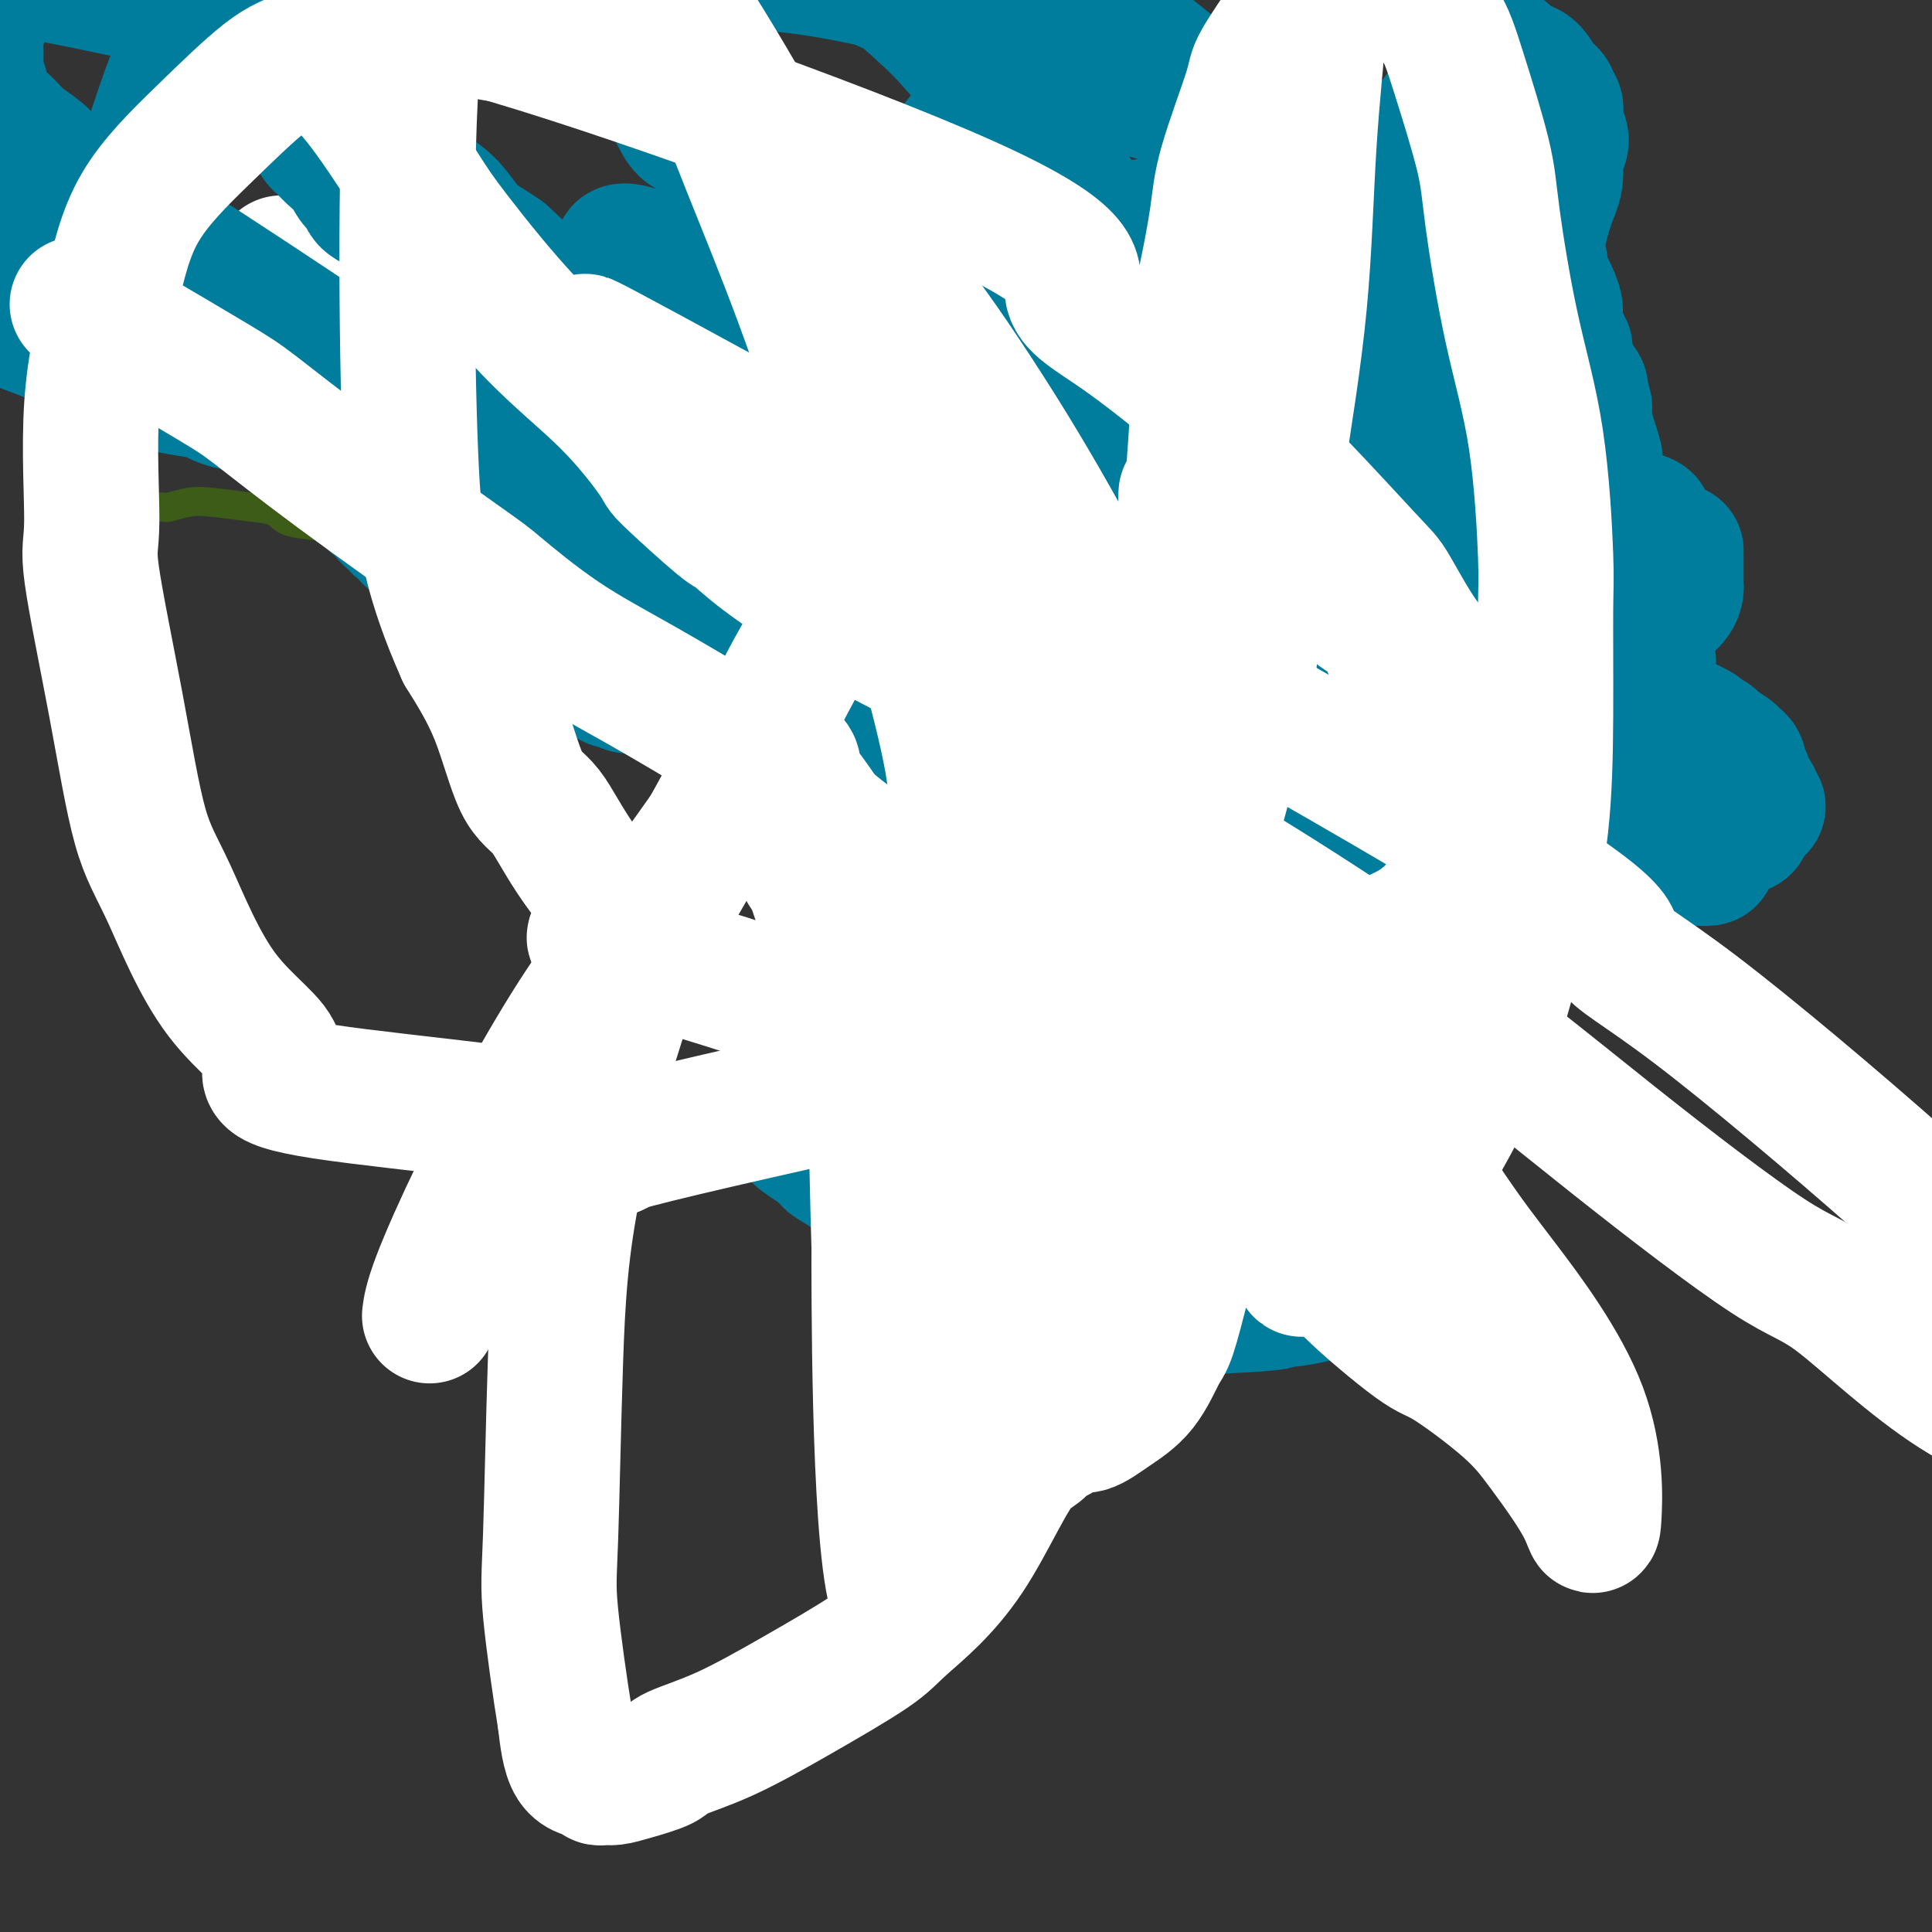 <svg viewBox='0 0 400 400' version='1.1' xmlns='http://www.w3.org/2000/svg' xmlns:xlink='http://www.w3.org/1999/xlink'><rect x="0" y="0" width="400" height="400" fill="#333333" stroke="none"/><g fill='none' stroke='#3D5C18' stroke-width='6' stroke-linecap='round' stroke-linejoin='round'><path d='M32,105c0.314,0.008 0.628,0.015 1,0c0.372,-0.015 0.801,-0.053 1,0c0.199,0.053 0.168,0.198 1,0c0.832,-0.198 2.526,-0.740 4,-1c1.474,-0.260 2.729,-0.238 5,0c2.271,0.238 5.560,0.694 8,1c2.440,0.306 4.032,0.463 5,1c0.968,0.537 1.310,1.452 3,2c1.690,0.548 4.726,0.727 6,1c1.274,0.273 0.785,0.641 2,1c1.215,0.359 4.135,0.709 6,1c1.865,0.291 2.675,0.521 4,1c1.325,0.479 3.165,1.206 6,2c2.835,0.794 6.666,1.655 9,2c2.334,0.345 3.172,0.172 4,0c0.828,-0.172 1.644,-0.345 2,0c0.356,0.345 0.250,1.208 2,2c1.750,0.792 5.357,1.512 7,2c1.643,0.488 1.321,0.744 1,1'/><path d='M109,121c9.821,2.727 8.372,2.045 8,2c-0.372,-0.045 0.333,0.549 2,1c1.667,0.451 4.298,0.761 5,1c0.702,0.239 -0.524,0.408 4,2c4.524,1.592 14.797,4.608 20,6c5.203,1.392 5.334,1.160 6,1c0.666,-0.160 1.865,-0.250 3,0c1.135,0.250 2.205,0.838 4,1c1.795,0.162 4.314,-0.102 6,0c1.686,0.102 2.539,0.571 5,1c2.461,0.429 6.530,0.818 9,1c2.470,0.182 3.342,0.157 4,0c0.658,-0.157 1.104,-0.445 3,0c1.896,0.445 5.243,1.622 8,2c2.757,0.378 4.924,-0.043 7,0c2.076,0.043 4.059,0.551 5,1c0.941,0.449 0.839,0.838 2,1c1.161,0.162 3.585,0.096 5,0c1.415,-0.096 1.822,-0.222 2,0c0.178,0.222 0.128,0.791 1,1c0.872,0.209 2.668,0.056 4,0c1.332,-0.056 2.202,-0.015 3,0c0.798,0.015 1.523,0.004 2,0c0.477,-0.004 0.705,-0.001 1,0c0.295,0.001 0.656,0.000 1,0c0.344,-0.000 0.670,-0.000 1,0c0.330,0.000 0.665,0.000 1,0'/><path d='M231,142c12.984,1.383 3.943,0.339 1,0c-2.943,-0.339 0.212,0.025 1,0c0.788,-0.025 -0.792,-0.440 -2,-1c-1.208,-0.560 -2.043,-1.264 -4,-2c-1.957,-0.736 -5.035,-1.504 -6,-2c-0.965,-0.496 0.182,-0.721 -1,-1c-1.182,-0.279 -4.695,-0.614 -7,-1c-2.305,-0.386 -3.403,-0.825 -4,-1c-0.597,-0.175 -0.693,-0.086 -1,0c-0.307,0.086 -0.825,0.167 -2,0c-1.175,-0.167 -3.009,-0.583 -5,-1c-1.991,-0.417 -4.140,-0.833 -5,-1c-0.860,-0.167 -0.430,-0.083 0,0'/></g>
<g fill='none' stroke='#FFFFFF' stroke-width='28' stroke-linecap='round' stroke-linejoin='round'><path d='M72,94c0.682,1.162 1.363,2.325 2,3c0.637,0.675 1.229,0.864 4,2c2.771,1.136 7.722,3.220 12,5c4.278,1.780 7.885,3.257 10,4c2.115,0.743 2.739,0.753 5,2c2.261,1.247 6.159,3.730 10,6c3.841,2.270 7.625,4.328 12,6c4.375,1.672 9.342,2.957 12,4c2.658,1.043 3.006,1.844 7,3c3.994,1.156 11.635,2.666 16,4c4.365,1.334 5.454,2.492 7,3c1.546,0.508 3.551,0.365 5,1c1.449,0.635 2.344,2.048 5,3c2.656,0.952 7.072,1.443 11,2c3.928,0.557 7.366,1.179 11,2c3.634,0.821 7.464,1.841 11,3c3.536,1.159 6.779,2.458 11,4c4.221,1.542 9.419,3.329 12,4c2.581,0.671 2.545,0.227 5,1c2.455,0.773 7.400,2.764 11,4c3.600,1.236 5.854,1.717 7,2c1.146,0.283 1.185,0.366 2,1c0.815,0.634 2.408,1.817 4,3'/><path d='M264,166c23.252,7.393 12.883,3.877 9,3c-3.883,-0.877 -1.281,0.885 1,2c2.281,1.115 4.242,1.584 4,0c-0.242,-1.584 -2.686,-5.219 -4,-7c-1.314,-1.781 -1.497,-1.707 -3,-3c-1.503,-1.293 -4.326,-3.954 -10,-7c-5.674,-3.046 -14.199,-6.476 -19,-8c-4.801,-1.524 -5.878,-1.141 -11,-3c-5.122,-1.859 -14.290,-5.960 -22,-9c-7.710,-3.040 -13.963,-5.019 -27,-9c-13.037,-3.981 -32.858,-9.966 -42,-13c-9.142,-3.034 -7.605,-3.119 -15,-6c-7.395,-2.881 -23.723,-8.558 -32,-11c-8.277,-2.442 -8.504,-1.648 -15,-4c-6.496,-2.352 -19.259,-7.849 -25,-10c-5.741,-2.151 -4.458,-0.955 -5,-1c-0.542,-0.045 -2.908,-1.332 -4,-2c-1.092,-0.668 -0.909,-0.718 -1,-1c-0.091,-0.282 -0.454,-0.795 -1,-1c-0.546,-0.205 -1.273,-0.103 -2,0'/><path d='M40,76c-29.662,-10.792 -2.817,-2.773 10,0c12.817,2.773 11.606,0.301 17,0c5.394,-0.301 17.394,1.570 30,3c12.606,1.430 25.819,2.419 41,6c15.181,3.581 32.330,9.753 42,13c9.670,3.247 11.861,3.568 20,7c8.139,3.432 22.225,9.976 33,15c10.775,5.024 18.239,8.529 24,13c5.761,4.471 9.821,9.907 12,13c2.179,3.093 2.479,3.841 4,6c1.521,2.159 4.265,5.728 6,8c1.735,2.272 2.462,3.247 3,4c0.538,0.753 0.885,1.284 1,2c0.115,0.716 -0.004,1.618 0,2c0.004,0.382 0.130,0.245 0,1c-0.130,0.755 -0.517,2.402 -1,4c-0.483,1.598 -1.064,3.148 -3,5c-1.936,1.852 -5.229,4.008 -8,5c-2.771,0.992 -5.020,0.821 -9,1c-3.980,0.179 -9.692,0.708 -17,0c-7.308,-0.708 -16.212,-2.654 -25,-5c-8.788,-2.346 -17.459,-5.093 -28,-10c-10.541,-4.907 -22.953,-11.975 -30,-16c-7.047,-4.025 -8.728,-5.007 -14,-8c-5.272,-2.993 -14.136,-7.996 -23,-13'/><path d='M125,132c-14.317,-8.338 -16.610,-10.682 -19,-13c-2.390,-2.318 -4.876,-4.610 -7,-6c-2.124,-1.390 -3.885,-1.877 -13,-10c-9.115,-8.123 -25.582,-23.882 -32,-30c-6.418,-6.118 -2.786,-2.594 -2,-2c0.786,0.594 -1.273,-1.742 -2,-3c-0.727,-1.258 -0.121,-1.438 0,-2c0.121,-0.562 -0.244,-1.507 0,-2c0.244,-0.493 1.096,-0.534 2,-1c0.904,-0.466 1.859,-1.356 3,-3c1.141,-1.644 2.469,-4.041 3,-5c0.531,-0.959 0.266,-0.479 0,0'/><path d='M158,36c0.537,0.428 1.073,0.855 4,5c2.927,4.145 8.243,12.007 12,19c3.757,6.993 5.954,13.116 7,19c1.046,5.884 0.940,11.530 1,15c0.060,3.470 0.286,4.764 0,8c-0.286,3.236 -1.084,8.414 -3,14c-1.916,5.586 -4.951,11.579 -9,19c-4.049,7.421 -9.111,16.269 -12,21c-2.889,4.731 -3.606,5.347 -7,10c-3.394,4.653 -9.466,13.345 -15,21c-5.534,7.655 -10.530,14.272 -15,21c-4.470,6.728 -8.413,13.565 -12,20c-3.587,6.435 -6.817,12.467 -10,19c-3.183,6.533 -6.318,13.567 -8,18c-1.682,4.433 -1.909,6.267 -2,7c-0.091,0.733 -0.045,0.367 0,0'/></g>
<g fill='none' stroke='#007C9C' stroke-width='28' stroke-linecap='round' stroke-linejoin='round'><path d='M43,81c1.154,0.748 2.309,1.496 4,2c1.691,0.504 3.919,0.764 5,1c1.081,0.236 1.017,0.448 2,1c0.983,0.552 3.014,1.443 5,2c1.986,0.557 3.928,0.780 5,1c1.072,0.220 1.276,0.438 5,1c3.724,0.562 10.969,1.468 16,2c5.031,0.532 7.848,0.690 11,1c3.152,0.310 6.640,0.770 8,1c1.360,0.230 0.592,0.228 2,1c1.408,0.772 4.994,2.316 7,3c2.006,0.684 2.434,0.507 5,1c2.566,0.493 7.272,1.654 10,2c2.728,0.346 3.479,-0.124 6,0c2.521,0.124 6.813,0.842 10,1c3.187,0.158 5.271,-0.246 7,0c1.729,0.246 3.104,1.140 5,2c1.896,0.860 4.312,1.684 6,2c1.688,0.316 2.647,0.124 4,1c1.353,0.876 3.101,2.822 5,4c1.899,1.178 3.950,1.589 6,2'/><path d='M177,112c5.542,2.428 6.398,2.997 7,3c0.602,0.003 0.952,-0.560 2,0c1.048,0.560 2.794,2.241 4,3c1.206,0.759 1.871,0.595 5,1c3.129,0.405 8.722,1.380 11,2c2.278,0.620 1.241,0.884 1,1c-0.241,0.116 0.316,0.083 1,0c0.684,-0.083 1.496,-0.215 2,0c0.504,0.215 0.698,0.776 1,1c0.302,0.224 0.710,0.112 1,0c0.290,-0.112 0.460,-0.222 1,0c0.540,0.222 1.448,0.778 2,1c0.552,0.222 0.746,0.111 1,0c0.254,-0.111 0.568,-0.222 1,0c0.432,0.222 0.980,0.778 1,1c0.020,0.222 -0.490,0.111 -1,0'/><path d='M217,125c5.631,2.168 -0.292,1.088 -4,1c-3.708,-0.088 -5.201,0.817 -7,1c-1.799,0.183 -3.905,-0.358 -5,0c-1.095,0.358 -1.179,1.613 -3,2c-1.821,0.387 -5.380,-0.093 -9,0c-3.620,0.093 -7.301,0.758 -11,1c-3.699,0.242 -7.416,0.061 -11,0c-3.584,-0.061 -7.035,-0.000 -9,0c-1.965,0.000 -2.443,-0.059 -4,0c-1.557,0.059 -4.193,0.236 -6,0c-1.807,-0.236 -2.785,-0.886 -4,-1c-1.215,-0.114 -2.666,0.307 -4,0c-1.334,-0.307 -2.550,-1.343 -4,-2c-1.450,-0.657 -3.135,-0.937 -6,-1c-2.865,-0.063 -6.910,0.089 -9,0c-2.090,-0.089 -2.227,-0.419 -3,-1c-0.773,-0.581 -2.184,-1.412 -4,-2c-1.816,-0.588 -4.038,-0.932 -5,-1c-0.962,-0.068 -0.663,0.141 -1,0c-0.337,-0.141 -1.308,-0.630 -2,-1c-0.692,-0.370 -1.103,-0.619 -2,-1c-0.897,-0.381 -2.279,-0.892 -3,-1c-0.721,-0.108 -0.781,0.188 -1,0c-0.219,-0.188 -0.597,-0.858 -1,-1c-0.403,-0.142 -0.829,0.245 -1,0c-0.171,-0.245 -0.085,-1.123 0,-2'/><path d='M98,116c-3.792,-1.487 -1.771,-0.204 -1,0c0.771,0.204 0.292,-0.670 0,-1c-0.292,-0.330 -0.397,-0.115 -1,0c-0.603,0.115 -1.704,0.130 0,-1c1.704,-1.130 6.214,-3.405 7,-4c0.786,-0.595 -2.151,0.489 2,-1c4.151,-1.489 15.389,-5.552 20,-7c4.611,-1.448 2.594,-0.282 4,0c1.406,0.282 6.233,-0.319 10,-1c3.767,-0.681 6.474,-1.440 10,-2c3.526,-0.560 7.872,-0.920 10,-1c2.128,-0.080 2.036,0.120 3,0c0.964,-0.120 2.982,-0.560 5,-1'/><path d='M167,97c7.793,-1.243 6.275,-1.850 7,-2c0.725,-0.150 3.695,0.156 6,0c2.305,-0.156 3.947,-0.775 9,-1c5.053,-0.225 13.517,-0.057 17,0c3.483,0.057 1.984,0.001 2,0c0.016,-0.001 1.547,0.053 3,0c1.453,-0.053 2.828,-0.212 4,0c1.172,0.212 2.140,0.795 3,1c0.860,0.205 1.610,0.030 2,0c0.390,-0.030 0.419,0.083 1,0c0.581,-0.083 1.714,-0.363 2,0c0.286,0.363 -0.275,1.369 0,2c0.275,0.631 1.384,0.887 2,1c0.616,0.113 0.737,0.083 1,0c0.263,-0.083 0.668,-0.218 1,0c0.332,0.218 0.589,0.789 1,1c0.411,0.211 0.974,0.060 1,0c0.026,-0.060 -0.487,-0.030 -1,0'/><path d='M228,99c1.573,0.783 -0.994,0.240 -3,0c-2.006,-0.240 -3.451,-0.177 -3,0c0.451,0.177 2.799,0.468 -4,0c-6.799,-0.468 -22.745,-1.694 -29,-2c-6.255,-0.306 -2.819,0.308 -3,0c-0.181,-0.308 -3.979,-1.537 -6,-2c-2.021,-0.463 -2.265,-0.161 -4,0c-1.735,0.161 -4.962,0.180 -8,0c-3.038,-0.180 -5.886,-0.559 -9,-1c-3.114,-0.441 -6.495,-0.944 -8,-1c-1.505,-0.056 -1.135,0.336 -2,0c-0.865,-0.336 -2.964,-1.401 -6,-2c-3.036,-0.599 -7.008,-0.732 -10,-1c-2.992,-0.268 -5.005,-0.672 -6,-1c-0.995,-0.328 -0.972,-0.579 -3,-1c-2.028,-0.421 -6.106,-1.010 -9,-1c-2.894,0.010 -4.606,0.620 -6,0c-1.394,-0.620 -2.472,-2.470 -3,-3c-0.528,-0.530 -0.505,0.260 -2,0c-1.495,-0.260 -4.508,-1.571 -6,-2c-1.492,-0.429 -1.463,0.022 -2,0c-0.537,-0.022 -1.641,-0.518 -3,-1c-1.359,-0.482 -2.972,-0.952 -4,-1c-1.028,-0.048 -1.472,0.324 -2,0c-0.528,-0.324 -1.142,-1.345 -2,-2c-0.858,-0.655 -1.962,-0.946 -3,-1c-1.038,-0.054 -2.011,0.127 -3,0c-0.989,-0.127 -1.995,-0.564 -3,-1'/><path d='M76,76c-5.289,-1.595 -2.010,-0.083 -1,0c1.010,0.083 -0.248,-1.262 -1,-2c-0.752,-0.738 -0.997,-0.870 -1,-1c-0.003,-0.130 0.238,-0.259 1,0c0.762,0.259 2.047,0.906 3,1c0.953,0.094 1.574,-0.363 3,0c1.426,0.363 3.656,1.548 5,2c1.344,0.452 1.802,0.173 3,0c1.198,-0.173 3.137,-0.238 6,0c2.863,0.238 6.652,0.781 9,1c2.348,0.219 3.256,0.114 4,0c0.744,-0.114 1.324,-0.238 2,0c0.676,0.238 1.449,0.837 2,1c0.551,0.163 0.879,-0.110 4,0c3.121,0.110 9.035,0.603 12,1c2.965,0.397 2.983,0.699 3,1'/><path d='M130,80c11.252,0.872 11.382,0.052 14,0c2.618,-0.052 7.724,0.662 12,1c4.276,0.338 7.722,0.298 8,0c0.278,-0.298 -2.613,-0.854 2,0c4.613,0.854 16.728,3.118 22,4c5.272,0.882 3.701,0.382 4,0c0.299,-0.382 2.469,-0.646 4,0c1.531,0.646 2.425,2.202 4,3c1.575,0.798 3.832,0.838 5,1c1.168,0.162 1.248,0.447 2,1c0.752,0.553 2.176,1.373 4,2c1.824,0.627 4.047,1.061 6,2c1.953,0.939 3.636,2.382 5,3c1.364,0.618 2.409,0.412 4,1c1.591,0.588 3.729,1.970 6,3c2.271,1.030 4.674,1.707 7,3c2.326,1.293 4.575,3.203 6,4c1.425,0.797 2.026,0.481 3,1c0.974,0.519 2.322,1.874 4,3c1.678,1.126 3.687,2.023 5,3c1.313,0.977 1.930,2.032 3,3c1.070,0.968 2.591,1.848 1,2c-1.591,0.152 -6.296,-0.424 -11,-1'/><path d='M250,119c-3.110,-0.082 -5.885,-0.788 -10,-1c-4.115,-0.212 -9.571,0.070 -11,0c-1.429,-0.070 1.170,-0.491 -11,-2c-12.170,-1.509 -39.107,-4.105 -50,-5c-10.893,-0.895 -5.742,-0.089 -6,0c-0.258,0.089 -5.926,-0.538 -10,-1c-4.074,-0.462 -6.554,-0.758 -9,-1c-2.446,-0.242 -4.857,-0.428 -6,-1c-1.143,-0.572 -1.016,-1.530 -2,-2c-0.984,-0.470 -3.079,-0.454 -6,-1c-2.921,-0.546 -6.669,-1.656 -10,-2c-3.331,-0.344 -6.245,0.077 -8,0c-1.755,-0.077 -2.350,-0.651 -3,-1c-0.650,-0.349 -1.354,-0.472 -3,-1c-1.646,-0.528 -4.233,-1.460 -6,-2c-1.767,-0.540 -2.715,-0.688 -4,-1c-1.285,-0.312 -2.909,-0.786 -4,-1c-1.091,-0.214 -1.650,-0.166 -2,0c-0.350,0.166 -0.490,0.452 -1,0c-0.510,-0.452 -1.388,-1.640 -2,-2c-0.612,-0.360 -0.958,0.110 -1,0c-0.042,-0.110 0.219,-0.799 0,-1c-0.219,-0.201 -0.920,0.085 -1,0c-0.080,-0.085 0.460,-0.543 1,-1'/><path d='M85,93c-0.582,-0.954 -0.538,-1.338 2,-2c2.538,-0.662 7.570,-1.603 8,-2c0.430,-0.397 -3.743,-0.249 2,-1c5.743,-0.751 21.402,-2.401 28,-3c6.598,-0.599 4.135,-0.147 4,0c-0.135,0.147 2.058,-0.012 5,0c2.942,0.012 6.635,0.196 10,0c3.365,-0.196 6.403,-0.771 10,-1c3.597,-0.229 7.753,-0.113 10,0c2.247,0.113 2.586,0.224 5,0c2.414,-0.224 6.904,-0.782 11,-1c4.096,-0.218 7.799,-0.097 10,0c2.201,0.097 2.900,0.170 4,0c1.100,-0.170 2.599,-0.583 4,-1c1.401,-0.417 2.702,-0.840 5,-1c2.298,-0.160 5.593,-0.059 9,0c3.407,0.059 6.926,0.075 11,0c4.074,-0.075 8.702,-0.242 14,0c5.298,0.242 11.266,0.894 15,1c3.734,0.106 5.234,-0.335 8,0c2.766,0.335 6.797,1.444 11,2c4.203,0.556 8.576,0.559 11,1c2.424,0.441 2.898,1.322 4,2c1.102,0.678 2.831,1.154 4,2c1.169,0.846 1.777,2.062 3,3c1.223,0.938 3.060,1.599 4,2c0.940,0.401 0.983,0.543 1,1c0.017,0.457 0.009,1.228 0,2'/><path d='M298,97c2.702,2.052 1.456,1.183 1,1c-0.456,-0.183 -0.121,0.321 0,1c0.121,0.679 0.028,1.533 0,2c-0.028,0.467 0.007,0.548 0,1c-0.007,0.452 -0.058,1.275 0,2c0.058,0.725 0.224,1.350 0,2c-0.224,0.650 -0.837,1.324 -1,2c-0.163,0.676 0.125,1.355 0,2c-0.125,0.645 -0.661,1.257 -1,2c-0.339,0.743 -0.479,1.617 -1,2c-0.521,0.383 -1.423,0.276 -2,1c-0.577,0.724 -0.829,2.278 -1,3c-0.171,0.722 -0.261,0.611 -1,1c-0.739,0.389 -2.126,1.278 -3,2c-0.874,0.722 -1.237,1.278 -3,2c-1.763,0.722 -4.928,1.609 -6,2c-1.072,0.391 -0.051,0.286 -2,1c-1.949,0.714 -6.870,2.248 -10,3c-3.130,0.752 -4.471,0.722 -6,1c-1.529,0.278 -3.248,0.863 -5,1c-1.752,0.137 -3.537,-0.173 -5,0c-1.463,0.173 -2.603,0.831 -4,1c-1.397,0.169 -3.050,-0.151 -5,0c-1.950,0.151 -4.197,0.774 -6,1c-1.803,0.226 -3.162,0.057 -5,0c-1.838,-0.057 -4.153,-0.002 -7,0c-2.847,0.002 -6.224,-0.049 -9,0c-2.776,0.049 -4.950,0.199 -8,0c-3.050,-0.199 -6.975,-0.746 -9,-1c-2.025,-0.254 -2.150,-0.215 -4,-1c-1.850,-0.785 -5.425,-2.392 -9,-4'/><path d='M186,127c-5.835,-1.579 -9.423,-2.526 -11,-3c-1.577,-0.474 -1.142,-0.474 -5,-2c-3.858,-1.526 -12.007,-4.578 -16,-6c-3.993,-1.422 -3.829,-1.215 -5,-2c-1.171,-0.785 -3.678,-2.561 -6,-4c-2.322,-1.439 -4.458,-2.542 -7,-4c-2.542,-1.458 -5.489,-3.272 -7,-4c-1.511,-0.728 -1.585,-0.369 -3,-1c-1.415,-0.631 -4.172,-2.253 -6,-3c-1.828,-0.747 -2.725,-0.619 -3,-1c-0.275,-0.381 0.074,-1.271 -1,-2c-1.074,-0.729 -3.572,-1.296 -5,-2c-1.428,-0.704 -1.786,-1.546 -2,-2c-0.214,-0.454 -0.282,-0.521 -1,-1c-0.718,-0.479 -2.085,-1.371 -3,-2c-0.915,-0.629 -1.377,-0.994 -2,-1c-0.623,-0.006 -1.406,0.348 -2,0c-0.594,-0.348 -0.999,-1.398 -1,-2c-0.001,-0.602 0.404,-0.754 0,-1c-0.404,-0.246 -1.615,-0.585 -2,-1c-0.385,-0.415 0.056,-0.907 0,-1c-0.056,-0.093 -0.610,0.213 -1,0c-0.390,-0.213 -0.615,-0.944 0,-1c0.615,-0.056 2.072,0.562 3,1c0.928,0.438 1.327,0.695 4,1c2.673,0.305 7.621,0.659 10,1c2.379,0.341 2.190,0.671 2,1'/><path d='M116,85c11.545,1.856 31.407,4.995 38,6c6.593,1.005 -0.084,-0.125 2,1c2.084,1.125 12.927,4.504 25,7c12.073,2.496 25.375,4.110 31,5c5.625,0.890 3.575,1.058 4,2c0.425,0.942 3.327,2.660 7,4c3.673,1.340 8.117,2.301 12,3c3.883,0.699 7.204,1.134 11,2c3.796,0.866 8.068,2.161 10,3c1.932,0.839 1.525,1.220 3,2c1.475,0.780 4.831,1.959 7,3c2.169,1.041 3.150,1.943 5,3c1.850,1.057 4.570,2.269 6,3c1.430,0.731 1.569,0.979 2,1c0.431,0.021 1.155,-0.187 2,0c0.845,0.187 1.813,0.768 1,1c-0.813,0.232 -3.406,0.116 -6,0'/><path d='M276,131c-2.138,0.146 -4.984,0.011 -10,0c-5.016,-0.011 -12.203,0.103 -13,0c-0.797,-0.103 4.795,-0.423 -6,0c-10.795,0.423 -37.978,1.589 -50,2c-12.022,0.411 -8.883,0.068 -10,0c-1.117,-0.068 -6.488,0.140 -12,0c-5.512,-0.140 -11.164,-0.629 -14,-1c-2.836,-0.371 -2.856,-0.624 -5,-1c-2.144,-0.376 -6.412,-0.874 -10,-2c-3.588,-1.126 -6.494,-2.880 -12,-4c-5.506,-1.120 -13.611,-1.605 -17,-2c-3.389,-0.395 -2.062,-0.698 -2,-1c0.062,-0.302 -1.141,-0.603 -2,-1c-0.859,-0.397 -1.375,-0.890 -2,-1c-0.625,-0.110 -1.361,0.163 -2,0c-0.639,-0.163 -1.183,-0.761 0,-1c1.183,-0.239 4.091,-0.120 7,0'/><path d='M116,119c2.571,0.091 5.497,0.820 10,1c4.503,0.180 10.581,-0.188 10,0c-0.581,0.188 -7.822,0.933 4,0c11.822,-0.933 42.707,-3.545 55,-5c12.293,-1.455 5.995,-1.753 5,-2c-0.995,-0.247 3.312,-0.444 7,-1c3.688,-0.556 6.758,-1.470 10,-2c3.242,-0.530 6.656,-0.676 11,-1c4.344,-0.324 9.619,-0.826 13,-1c3.381,-0.174 4.870,-0.019 8,0c3.130,0.019 7.901,-0.099 12,0c4.099,0.099 7.524,0.413 11,1c3.476,0.587 7.001,1.445 11,2c3.999,0.555 8.470,0.806 11,1c2.530,0.194 3.118,0.332 4,1c0.882,0.668 2.057,1.868 4,3c1.943,1.132 4.656,2.197 6,3c1.344,0.803 1.321,1.343 2,2c0.679,0.657 2.060,1.430 3,2c0.940,0.570 1.437,0.936 2,1c0.563,0.064 1.190,-0.175 2,0c0.810,0.175 1.803,0.764 1,1c-0.803,0.236 -3.401,0.118 -6,0'/><path d='M312,125c-2.502,0.158 -6.257,0.052 -9,0c-2.743,-0.052 -4.474,-0.049 -6,0c-1.526,0.049 -2.846,0.145 -5,0c-2.154,-0.145 -5.142,-0.531 -8,-1c-2.858,-0.469 -5.587,-1.020 -10,-3c-4.413,-1.980 -10.511,-5.388 -14,-7c-3.489,-1.612 -4.368,-1.428 -8,-3c-3.632,-1.572 -10.016,-4.901 -16,-8c-5.984,-3.099 -11.568,-5.968 -17,-9c-5.432,-3.032 -10.711,-6.229 -16,-9c-5.289,-2.771 -10.587,-5.118 -14,-6c-3.413,-0.882 -4.942,-0.300 -7,-1c-2.058,-0.700 -4.647,-2.681 -7,-4c-2.353,-1.319 -4.471,-1.975 -7,-3c-2.529,-1.025 -5.470,-2.418 -7,-3c-1.530,-0.582 -1.648,-0.352 -3,-1c-1.352,-0.648 -3.939,-2.174 -6,-3c-2.061,-0.826 -3.595,-0.953 -5,-1c-1.405,-0.047 -2.682,-0.015 -4,0c-1.318,0.015 -2.676,0.012 -4,0c-1.324,-0.012 -2.613,-0.034 -4,0c-1.387,0.034 -2.874,0.125 -4,0c-1.126,-0.125 -1.893,-0.464 -2,0c-0.107,0.464 0.447,1.732 1,3'/><path d='M130,66c0.829,0.856 3.402,1.497 6,2c2.598,0.503 5.221,0.867 7,1c1.779,0.133 2.715,0.034 4,0c1.285,-0.034 2.919,-0.003 4,0c1.081,0.003 1.608,-0.021 4,0c2.392,0.021 6.647,0.086 9,0c2.353,-0.086 2.803,-0.322 5,-1c2.197,-0.678 6.142,-1.796 8,-2c1.858,-0.204 1.628,0.506 4,0c2.372,-0.506 7.345,-2.230 11,-3c3.655,-0.770 5.990,-0.587 9,-1c3.010,-0.413 6.693,-1.421 9,-2c2.307,-0.579 3.237,-0.728 6,-1c2.763,-0.272 7.360,-0.665 11,-1c3.640,-0.335 6.325,-0.612 8,-1c1.675,-0.388 2.341,-0.889 3,-1c0.659,-0.111 1.311,0.166 2,0c0.689,-0.166 1.416,-0.775 2,-1c0.584,-0.225 1.024,-0.064 1,0c-0.024,0.064 -0.512,0.032 -1,0'/><path d='M242,55c10.763,-1.593 -1.330,1.423 -5,2c-3.670,0.577 1.085,-1.285 -9,1c-10.085,2.285 -35.008,8.717 -47,11c-11.992,2.283 -11.053,0.416 -11,0c0.053,-0.416 -0.780,0.617 -2,1c-1.220,0.383 -2.827,0.116 -4,0c-1.173,-0.116 -1.911,-0.081 -3,0c-1.089,0.081 -2.529,0.206 -4,0c-1.471,-0.206 -2.971,-0.744 -5,-2c-2.029,-1.256 -4.585,-3.229 -6,-4c-1.415,-0.771 -1.688,-0.340 -3,-1c-1.312,-0.660 -3.663,-2.411 -6,-4c-2.337,-1.589 -4.660,-3.017 -6,-4c-1.340,-0.983 -1.696,-1.523 -2,-2c-0.304,-0.477 -0.558,-0.893 0,-1c0.558,-0.107 1.926,0.096 4,1c2.074,0.904 4.855,2.510 7,3c2.145,0.490 3.654,-0.137 5,0c1.346,0.137 2.527,1.039 4,2c1.473,0.961 3.236,1.980 5,3'/><path d='M154,61c4.652,1.801 3.782,2.305 4,3c0.218,0.695 1.524,1.581 2,2c0.476,0.419 0.124,0.371 5,2c4.876,1.629 14.982,4.934 19,6c4.018,1.066 1.948,-0.107 2,0c0.052,0.107 2.228,1.495 4,2c1.772,0.505 3.142,0.129 4,0c0.858,-0.129 1.204,-0.010 2,0c0.796,0.010 2.042,-0.088 3,0c0.958,0.088 1.628,0.361 3,0c1.372,-0.361 3.446,-1.357 5,-2c1.554,-0.643 2.588,-0.932 3,-1c0.412,-0.068 0.203,0.084 1,0c0.797,-0.084 2.600,-0.403 4,-1c1.400,-0.597 2.399,-1.471 3,-2c0.601,-0.529 0.805,-0.714 1,-1c0.195,-0.286 0.379,-0.675 1,-1c0.621,-0.325 1.677,-0.587 2,-1c0.323,-0.413 -0.089,-0.977 0,-1c0.089,-0.023 0.678,0.494 1,0c0.322,-0.494 0.378,-1.998 0,-2c-0.378,-0.002 -1.189,1.499 -2,3'/><path d='M221,67c2.454,-0.627 -0.912,2.307 -3,4c-2.088,1.693 -2.900,2.147 -3,2c-0.100,-0.147 0.511,-0.894 -5,7c-5.511,7.894 -17.143,24.429 -22,32c-4.857,7.571 -2.939,6.178 -3,7c-0.061,0.822 -2.101,3.859 -3,5c-0.899,1.141 -0.657,0.386 -1,1c-0.343,0.614 -1.269,2.596 -2,4c-0.731,1.404 -1.266,2.228 -2,3c-0.734,0.772 -1.668,1.492 -2,2c-0.332,0.508 -0.062,0.804 0,1c0.062,0.196 -0.083,0.291 -1,1c-0.917,0.709 -2.605,2.032 -4,3c-1.395,0.968 -2.496,1.580 -3,2c-0.504,0.420 -0.412,0.649 -2,1c-1.588,0.351 -4.857,0.826 -8,1c-3.143,0.174 -6.160,0.048 -8,0c-1.840,-0.048 -2.503,-0.017 -4,0c-1.497,0.017 -3.827,0.020 -5,0c-1.173,-0.020 -1.188,-0.062 -2,0c-0.812,0.062 -2.420,0.228 -3,0c-0.580,-0.228 -0.133,-0.851 -1,-1c-0.867,-0.149 -3.047,0.177 -4,0c-0.953,-0.177 -0.680,-0.855 -1,-1c-0.320,-0.145 -1.234,0.244 -2,0c-0.766,-0.244 -1.383,-1.122 -2,-2'/><path d='M125,139c-2.464,-1.131 -3.623,-1.959 -5,-3c-1.377,-1.041 -2.970,-2.297 -4,-3c-1.030,-0.703 -1.495,-0.854 -2,-1c-0.505,-0.146 -1.048,-0.286 -5,-3c-3.952,-2.714 -11.313,-8.002 -14,-10c-2.687,-1.998 -0.700,-0.706 -1,-1c-0.300,-0.294 -2.889,-2.172 -4,-3c-1.111,-0.828 -0.746,-0.604 -1,-1c-0.254,-0.396 -1.129,-1.412 -2,-2c-0.871,-0.588 -1.738,-0.748 -2,-1c-0.262,-0.252 0.079,-0.596 0,-1c-0.079,-0.404 -0.580,-0.869 -1,-1c-0.420,-0.131 -0.758,0.071 -1,0c-0.242,-0.071 -0.388,-0.415 -1,-1c-0.612,-0.585 -1.689,-1.411 -2,-2c-0.311,-0.589 0.144,-0.942 0,-1c-0.144,-0.058 -0.887,0.178 -1,0c-0.113,-0.178 0.403,-0.769 0,-1c-0.403,-0.231 -1.724,-0.101 -1,0c0.724,0.101 3.493,0.172 6,0c2.507,-0.172 4.754,-0.586 7,-1'/><path d='M91,103c3.409,-0.150 5.430,-0.026 9,0c3.570,0.026 8.689,-0.045 9,0c0.311,0.045 -4.187,0.207 6,0c10.187,-0.207 35.058,-0.784 46,-1c10.942,-0.216 7.955,-0.073 8,0c0.045,0.073 3.123,0.076 7,0c3.877,-0.076 8.552,-0.230 14,0c5.448,0.230 11.669,0.845 15,1c3.331,0.155 3.770,-0.152 7,0c3.230,0.152 9.249,0.761 14,1c4.751,0.239 8.234,0.109 12,0c3.766,-0.109 7.814,-0.195 12,0c4.186,0.195 8.511,0.672 11,1c2.489,0.328 3.142,0.507 6,1c2.858,0.493 7.923,1.298 12,2c4.077,0.702 7.168,1.299 11,2c3.832,0.701 8.407,1.505 11,2c2.593,0.495 3.204,0.683 6,2c2.796,1.317 7.777,3.765 12,6c4.223,2.235 7.687,4.256 11,7c3.313,2.744 6.476,6.210 8,8c1.524,1.790 1.410,1.905 2,2c0.590,0.095 1.883,0.170 1,0c-0.883,-0.170 -3.941,-0.585 -7,-1'/><path d='M334,136c-1.297,-0.107 -1.539,0.125 -4,0c-2.461,-0.125 -7.140,-0.607 -11,-1c-3.860,-0.393 -6.899,-0.696 -10,-1c-3.101,-0.304 -6.263,-0.609 -8,-1c-1.737,-0.391 -2.049,-0.869 -4,-1c-1.951,-0.131 -5.541,0.085 -9,0c-3.459,-0.085 -6.788,-0.470 -10,-1c-3.212,-0.530 -6.309,-1.204 -11,-2c-4.691,-0.796 -10.977,-1.715 -14,-2c-3.023,-0.285 -2.784,0.063 -5,0c-2.216,-0.063 -6.887,-0.539 -11,-1c-4.113,-0.461 -7.667,-0.908 -11,-1c-3.333,-0.092 -6.445,0.172 -10,0c-3.555,-0.172 -7.554,-0.778 -10,-1c-2.446,-0.222 -3.339,-0.059 -5,0c-1.661,0.059 -4.091,0.016 -7,0c-2.909,-0.016 -6.298,-0.005 -10,0c-3.702,0.005 -7.715,0.002 -10,0c-2.285,-0.002 -2.840,-0.004 -5,0c-2.160,0.004 -5.926,0.012 -9,0c-3.074,-0.012 -5.457,-0.046 -8,0c-2.543,0.046 -5.248,0.170 -7,0c-1.752,-0.170 -2.553,-0.636 -5,-1c-2.447,-0.364 -6.542,-0.626 -10,-1c-3.458,-0.374 -6.280,-0.860 -9,-2c-2.720,-1.140 -5.336,-2.935 -7,-4c-1.664,-1.065 -2.374,-1.399 -5,-2c-2.626,-0.601 -7.169,-1.470 -10,-3c-2.831,-1.530 -3.952,-3.723 -5,-5c-1.048,-1.277 -2.024,-1.639 -3,-2'/><path d='M91,104c-4.776,-2.371 -1.714,-0.298 -1,0c0.714,0.298 -0.918,-1.178 -2,-2c-1.082,-0.822 -1.614,-0.991 -2,-1c-0.386,-0.009 -0.624,0.140 -1,0c-0.376,-0.140 -0.888,-0.571 -1,-1c-0.112,-0.429 0.178,-0.858 0,-1c-0.178,-0.142 -0.824,0.002 -1,0c-0.176,-0.002 0.118,-0.151 1,0c0.882,0.151 2.352,0.601 5,1c2.648,0.399 6.474,0.747 9,1c2.526,0.253 3.753,0.411 6,1c2.247,0.589 5.514,1.608 6,3c0.486,1.392 -1.808,3.157 10,4c11.808,0.843 37.717,0.766 47,1c9.283,0.234 1.938,0.781 8,0c6.062,-0.781 25.531,-2.891 45,-5'/><path d='M220,105c7.448,-0.754 3.570,-0.141 5,0c1.430,0.141 8.170,-0.192 10,-1c1.830,-0.808 -1.249,-2.093 11,-1c12.249,1.093 39.826,4.564 51,6c11.174,1.436 5.947,0.837 5,1c-0.947,0.163 2.388,1.086 6,2c3.612,0.914 7.503,1.817 10,3c2.497,1.183 3.602,2.646 5,4c1.398,1.354 3.089,2.600 4,3c0.911,0.400 1.042,-0.045 1,0c-0.042,0.045 -0.259,0.581 0,1c0.259,0.419 0.992,0.722 1,1c0.008,0.278 -0.709,0.533 -1,1c-0.291,0.467 -0.155,1.147 -1,2c-0.845,0.853 -2.671,1.878 -4,3c-1.329,1.122 -2.160,2.342 -5,3c-2.840,0.658 -7.688,0.754 -10,1c-2.312,0.246 -2.089,0.642 -4,1c-1.911,0.358 -5.955,0.679 -10,1'/><path d='M294,136c-4.870,0.407 -5.045,-0.076 -8,0c-2.955,0.076 -8.692,0.710 -12,1c-3.308,0.290 -4.188,0.235 -5,0c-0.812,-0.235 -1.556,-0.652 -11,-1c-9.444,-0.348 -27.589,-0.629 -35,-1c-7.411,-0.371 -4.089,-0.831 -3,-1c1.089,-0.169 -0.055,-0.045 -1,0c-0.945,0.045 -1.692,0.012 -1,0c0.692,-0.012 2.822,-0.003 4,0c1.178,0.003 1.404,0.001 3,0c1.596,-0.001 4.563,-0.000 7,0c2.437,0.000 4.344,0.000 5,0c0.656,-0.000 0.061,-0.000 2,0c1.939,0.000 6.411,0.000 9,0c2.589,-0.000 3.294,-0.000 4,0'/><path d='M252,134c6.547,-0.000 6.913,-0.000 9,0c2.087,0.000 5.895,0.000 10,0c4.105,-0.000 8.509,-0.000 11,0c2.491,0.000 3.071,0.000 6,0c2.929,-0.000 8.208,-0.001 11,0c2.792,0.001 3.099,0.004 4,0c0.901,-0.004 2.397,-0.015 4,0c1.603,0.015 3.312,0.058 3,0c-0.312,-0.058 -2.645,-0.216 1,0c3.645,0.216 13.266,0.805 17,1c3.734,0.195 1.579,-0.003 1,0c-0.579,0.003 0.418,0.208 1,0c0.582,-0.208 0.748,-0.829 1,-1c0.252,-0.171 0.589,0.107 1,0c0.411,-0.107 0.895,-0.600 1,-1c0.105,-0.400 -0.168,-0.709 0,-1c0.168,-0.291 0.777,-0.565 1,-1c0.223,-0.435 0.061,-1.033 0,-2c-0.061,-0.967 -0.021,-2.305 0,-3c0.021,-0.695 0.022,-0.747 0,-1c-0.022,-0.253 -0.067,-0.706 0,-1c0.067,-0.294 0.245,-0.429 0,-1c-0.245,-0.571 -0.912,-1.577 -1,-2c-0.088,-0.423 0.403,-0.264 0,-1c-0.403,-0.736 -1.702,-2.368 -3,-4'/><path d='M330,116c-0.952,-2.292 -1.331,-1.521 -3,-2c-1.669,-0.479 -4.627,-2.208 -6,-3c-1.373,-0.792 -1.162,-0.647 -4,-1c-2.838,-0.353 -8.724,-1.205 -12,-2c-3.276,-0.795 -3.942,-1.534 -5,-2c-1.058,-0.466 -2.507,-0.661 -4,-1c-1.493,-0.339 -3.031,-0.823 -4,-1c-0.969,-0.177 -1.370,-0.047 -2,0c-0.630,0.047 -1.488,0.013 -2,0c-0.512,-0.013 -0.676,-0.003 -1,0c-0.324,0.003 -0.807,0.001 -1,0c-0.193,-0.001 -0.097,-0.000 0,0'/><path d='M315,61c0.205,0.039 0.411,0.077 0,1c-0.411,0.923 -1.437,2.729 -2,4c-0.563,1.271 -0.662,2.007 -1,3c-0.338,0.993 -0.913,2.244 -1,3c-0.087,0.756 0.315,1.018 0,2c-0.315,0.982 -1.345,2.685 -2,4c-0.655,1.315 -0.934,2.243 -1,3c-0.066,0.757 0.081,1.344 0,2c-0.081,0.656 -0.389,1.382 -1,2c-0.611,0.618 -1.526,1.128 -2,2c-0.474,0.872 -0.509,2.105 -1,3c-0.491,0.895 -1.440,1.450 -2,2c-0.560,0.550 -0.730,1.093 -1,2c-0.270,0.907 -0.639,2.177 -1,3c-0.361,0.823 -0.715,1.200 -1,2c-0.285,0.800 -0.500,2.023 -1,3c-0.500,0.977 -1.286,1.708 -2,3c-0.714,1.292 -1.357,3.146 -2,5'/><path d='M294,110c-3.488,7.916 -1.708,3.207 -1,2c0.708,-1.207 0.345,1.090 0,3c-0.345,1.910 -0.670,3.433 -1,5c-0.330,1.567 -0.663,3.177 -1,4c-0.337,0.823 -0.676,0.858 -1,2c-0.324,1.142 -0.632,3.392 -1,5c-0.368,1.608 -0.795,2.573 -1,4c-0.205,1.427 -0.187,3.316 -1,5c-0.813,1.684 -2.457,3.163 -3,4c-0.543,0.837 0.016,1.034 0,2c-0.016,0.966 -0.605,2.702 -1,4c-0.395,1.298 -0.594,2.158 -1,3c-0.406,0.842 -1.018,1.668 -1,2c0.018,0.332 0.664,0.172 1,0c0.336,-0.172 0.360,-0.354 1,-1c0.640,-0.646 1.897,-1.756 3,-3c1.103,-1.244 2.051,-2.622 3,-4'/><path d='M289,147c1.212,-0.934 0.743,-0.270 1,-1c0.257,-0.730 1.239,-2.854 2,-3c0.761,-0.146 1.301,1.687 2,-7c0.699,-8.687 1.556,-27.892 2,-35c0.444,-7.108 0.474,-2.118 0,-2c-0.474,0.118 -1.452,-4.636 -2,-8c-0.548,-3.364 -0.668,-5.337 -1,-7c-0.332,-1.663 -0.878,-3.014 -1,-4c-0.122,-0.986 0.178,-1.606 0,-3c-0.178,-1.394 -0.836,-3.561 -1,-5c-0.164,-1.439 0.167,-2.148 0,-4c-0.167,-1.852 -0.830,-4.845 -1,-6c-0.170,-1.155 0.154,-0.472 0,-2c-0.154,-1.528 -0.787,-5.266 -1,-7c-0.213,-1.734 -0.006,-1.462 0,-2c0.006,-0.538 -0.190,-1.884 0,-3c0.190,-1.116 0.767,-2.001 1,-3c0.233,-0.999 0.122,-2.113 0,-3c-0.122,-0.887 -0.255,-1.547 0,-2c0.255,-0.453 0.897,-0.699 1,-1c0.103,-0.301 -0.333,-0.658 0,-1c0.333,-0.342 1.436,-0.669 2,-1c0.564,-0.331 0.590,-0.666 1,-1c0.410,-0.334 1.205,-0.667 2,-1'/><path d='M296,35c1.008,-0.558 1.028,0.047 1,0c-0.028,-0.047 -0.106,-0.745 0,-1c0.106,-0.255 0.394,-0.065 1,0c0.606,0.065 1.531,0.005 2,0c0.469,-0.005 0.483,0.044 1,0c0.517,-0.044 1.538,-0.181 2,0c0.462,0.181 0.364,0.679 1,1c0.636,0.321 2.006,0.463 3,1c0.994,0.537 1.612,1.469 2,2c0.388,0.531 0.545,0.661 1,1c0.455,0.339 1.208,0.887 2,2c0.792,1.113 1.622,2.792 2,4c0.378,1.208 0.304,1.944 1,3c0.696,1.056 2.162,2.433 3,4c0.838,1.567 1.047,3.324 1,4c-0.047,0.676 -0.350,0.271 0,1c0.350,0.729 1.352,2.591 2,4c0.648,1.409 0.943,2.363 1,3c0.057,0.637 -0.124,0.956 0,2c0.124,1.044 0.553,2.814 1,4c0.447,1.186 0.912,1.789 1,2c0.088,0.211 -0.200,0.032 0,1c0.200,0.968 0.889,3.084 1,4c0.111,0.916 -0.355,0.631 0,1c0.355,0.369 1.530,1.391 2,2c0.470,0.609 0.235,0.804 0,1'/><path d='M327,81c2.251,6.312 0.379,2.092 0,1c-0.379,-1.092 0.735,0.944 1,2c0.265,1.056 -0.320,1.132 0,3c0.320,1.868 1.546,5.526 2,7c0.454,1.474 0.137,0.762 0,1c-0.137,0.238 -0.092,1.425 0,2c0.092,0.575 0.233,0.539 0,1c-0.233,0.461 -0.840,1.419 -1,2c-0.160,0.581 0.127,0.784 0,1c-0.127,0.216 -0.667,0.443 -1,1c-0.333,0.557 -0.459,1.444 -1,2c-0.541,0.556 -1.496,0.783 -2,1c-0.504,0.217 -0.555,0.425 -1,1c-0.445,0.575 -1.284,1.516 -2,2c-0.716,0.484 -1.309,0.511 -2,1c-0.691,0.489 -1.480,1.440 -3,2c-1.520,0.560 -3.772,0.728 -5,1c-1.228,0.272 -1.431,0.647 -2,1c-0.569,0.353 -1.503,0.682 -3,1c-1.497,0.318 -3.557,0.624 -5,1c-1.443,0.376 -2.269,0.822 -3,1c-0.731,0.178 -1.365,0.089 -2,0'/><path d='M297,116c-4.365,1.465 -5.277,2.626 -6,3c-0.723,0.374 -1.258,-0.041 -2,0c-0.742,0.041 -1.693,0.537 -3,1c-1.307,0.463 -2.970,0.893 -4,1c-1.030,0.107 -1.426,-0.111 -2,0c-0.574,0.111 -1.327,0.549 -2,1c-0.673,0.451 -1.265,0.913 -2,1c-0.735,0.087 -1.612,-0.201 -3,0c-1.388,0.201 -3.286,0.890 -4,1c-0.714,0.110 -0.244,-0.361 0,-1c0.244,-0.639 0.262,-1.447 0,-3c-0.262,-1.553 -0.803,-3.850 -1,-5c-0.197,-1.150 -0.049,-1.154 0,-2c0.049,-0.846 -0.002,-2.536 0,-4c0.002,-1.464 0.057,-2.704 0,-4c-0.057,-1.296 -0.226,-2.650 0,-4c0.226,-1.350 0.848,-2.695 1,-4c0.152,-1.305 -0.167,-2.568 0,-4c0.167,-1.432 0.818,-3.033 1,-6c0.182,-2.967 -0.106,-7.300 0,-10c0.106,-2.700 0.605,-3.765 1,-5c0.395,-1.235 0.684,-2.638 1,-4c0.316,-1.362 0.658,-2.681 1,-4'/><path d='M273,64c1.460,-7.308 2.609,-7.079 3,-7c0.391,0.079 0.022,0.007 1,-2c0.978,-2.007 3.302,-5.951 3,-6c-0.302,-0.049 -3.230,3.795 1,-2c4.230,-5.795 15.619,-21.229 21,-28c5.381,-6.771 4.754,-4.880 5,-5c0.246,-0.120 1.364,-2.253 2,-3c0.636,-0.747 0.789,-0.108 1,0c0.211,0.108 0.480,-0.314 1,0c0.520,0.314 1.291,1.365 2,2c0.709,0.635 1.357,0.852 2,1c0.643,0.148 1.282,0.225 2,1c0.718,0.775 1.517,2.248 2,3c0.483,0.752 0.652,0.782 1,1c0.348,0.218 0.877,0.625 1,1c0.123,0.375 -0.160,0.719 0,1c0.160,0.281 0.762,0.499 1,1c0.238,0.501 0.112,1.287 0,2c-0.112,0.713 -0.211,1.355 0,2c0.211,0.645 0.731,1.293 1,2c0.269,0.707 0.288,1.474 0,2c-0.288,0.526 -0.881,0.811 -1,2c-0.119,1.189 0.237,3.282 0,5c-0.237,1.718 -1.068,3.062 -2,6c-0.932,2.938 -1.966,7.469 -3,12'/><path d='M317,55c-1.793,5.203 -3.274,4.711 -5,8c-1.726,3.289 -3.695,10.358 -5,13c-1.305,2.642 -1.945,0.858 -3,4c-1.055,3.142 -2.524,11.211 -4,17c-1.476,5.789 -2.957,9.297 -4,11c-1.043,1.703 -1.647,1.600 -3,4c-1.353,2.400 -3.455,7.305 -5,9c-1.545,1.695 -2.535,0.182 -4,4c-1.465,3.818 -3.406,12.968 -4,17c-0.594,4.032 0.159,2.946 -1,4c-1.159,1.054 -4.231,4.246 -6,7c-1.769,2.754 -2.236,5.068 -3,7c-0.764,1.932 -1.825,3.481 -3,5c-1.175,1.519 -2.462,3.009 -3,4c-0.538,0.991 -0.326,1.485 -1,3c-0.674,1.515 -2.234,4.051 -3,5c-0.766,0.949 -0.737,0.310 -1,1c-0.263,0.690 -0.818,2.709 -1,3c-0.182,0.291 0.007,-1.147 -2,2c-2.007,3.147 -6.211,10.880 -8,14c-1.789,3.120 -1.162,1.626 -1,1c0.162,-0.626 -0.142,-0.384 -1,1c-0.858,1.384 -2.269,3.911 -3,5c-0.731,1.089 -0.780,0.740 -1,1c-0.220,0.260 -0.610,1.130 -1,2'/><path d='M241,207c-6.035,9.491 -2.124,2.720 -1,1c1.124,-1.720 -0.540,1.612 -1,3c-0.460,1.388 0.282,0.832 -1,3c-1.282,2.168 -4.590,7.061 -6,9c-1.410,1.939 -0.924,0.924 -1,1c-0.076,0.076 -0.715,1.245 -1,2c-0.285,0.755 -0.214,1.097 0,1c0.214,-0.097 0.573,-0.634 1,-1c0.427,-0.366 0.923,-0.560 2,-1c1.077,-0.440 2.736,-1.126 4,-2c1.264,-0.874 2.132,-1.937 3,-3'/><path d='M240,220c2.059,-1.606 2.208,-2.619 3,-4c0.792,-1.381 2.228,-3.128 3,-3c0.772,0.128 0.879,2.133 3,-7c2.121,-9.133 6.255,-29.403 8,-39c1.745,-9.597 1.101,-8.520 1,-9c-0.101,-0.480 0.343,-2.518 1,-5c0.657,-2.482 1.528,-5.409 2,-7c0.472,-1.591 0.545,-1.846 1,-4c0.455,-2.154 1.291,-6.208 2,-10c0.709,-3.792 1.290,-7.321 2,-11c0.710,-3.679 1.550,-7.509 2,-10c0.450,-2.491 0.511,-3.643 1,-6c0.489,-2.357 1.407,-5.921 3,-10c1.593,-4.079 3.861,-8.675 5,-11c1.139,-2.325 1.149,-2.381 2,-5c0.851,-2.619 2.544,-7.801 4,-12c1.456,-4.199 2.674,-7.415 4,-10c1.326,-2.585 2.761,-4.540 4,-7c1.239,-2.460 2.282,-5.424 3,-7c0.718,-1.576 1.110,-1.764 2,-3c0.890,-1.236 2.277,-3.522 3,-5c0.723,-1.478 0.782,-2.150 1,-4c0.218,-1.850 0.594,-4.877 1,-7c0.406,-2.123 0.840,-3.341 1,-4c0.160,-0.659 0.046,-0.760 0,-1c-0.046,-0.240 -0.023,-0.620 0,-1'/><path d='M302,18c0.529,-2.958 0.350,-1.853 0,1c-0.350,2.853 -0.872,7.453 -1,10c-0.128,2.547 0.136,3.040 0,7c-0.136,3.960 -0.674,11.385 -1,15c-0.326,3.615 -0.440,3.419 -1,8c-0.560,4.581 -1.565,13.939 -2,19c-0.435,5.061 -0.300,5.825 -1,10c-0.700,4.175 -2.237,11.760 -3,18c-0.763,6.240 -0.753,11.134 -1,16c-0.247,4.866 -0.751,9.705 -1,12c-0.249,2.295 -0.242,2.045 -1,6c-0.758,3.955 -2.281,12.116 -3,16c-0.719,3.884 -0.633,3.492 -1,6c-0.367,2.508 -1.185,7.917 -2,11c-0.815,3.083 -1.627,3.842 -2,5c-0.373,1.158 -0.308,2.716 -1,4c-0.692,1.284 -2.139,2.294 -3,4c-0.861,1.706 -1.134,4.109 -2,6c-0.866,1.891 -2.325,3.270 -3,4c-0.675,0.730 -0.566,0.812 -1,2c-0.434,1.188 -1.410,3.482 -2,5c-0.590,1.518 -0.795,2.259 -1,3'/><path d='M269,206c-2.752,5.733 -2.133,3.564 -2,3c0.133,-0.564 -0.221,0.477 -1,2c-0.779,1.523 -1.984,3.529 -3,5c-1.016,1.471 -1.844,2.408 -3,4c-1.156,1.592 -2.640,3.840 -4,5c-1.360,1.160 -2.594,1.233 -4,2c-1.406,0.767 -2.982,2.229 -5,4c-2.018,1.771 -4.477,3.852 -6,5c-1.523,1.148 -2.111,1.365 -3,2c-0.889,0.635 -2.080,1.690 -3,2c-0.920,0.310 -1.570,-0.125 -2,0c-0.430,0.125 -0.640,0.809 -1,1c-0.360,0.191 -0.871,-0.110 -1,0c-0.129,0.110 0.125,0.632 1,0c0.875,-0.632 2.370,-2.418 3,-3c0.630,-0.582 0.396,0.040 1,-1c0.604,-1.040 2.047,-3.742 4,-6c1.953,-2.258 4.415,-4.074 6,-7c1.585,-2.926 2.292,-6.963 3,-11'/><path d='M249,213c1.246,-3.587 2.860,-7.053 4,-9c1.140,-1.947 1.805,-2.374 3,-4c1.195,-1.626 2.921,-4.450 4,-8c1.079,-3.550 1.511,-7.826 2,-11c0.489,-3.174 1.035,-5.248 2,-8c0.965,-2.752 2.350,-6.183 3,-9c0.650,-2.817 0.564,-5.021 1,-7c0.436,-1.979 1.395,-3.734 2,-6c0.605,-2.266 0.855,-5.045 2,-9c1.145,-3.955 3.186,-9.088 4,-12c0.814,-2.912 0.400,-3.602 1,-6c0.600,-2.398 2.213,-6.503 3,-11c0.787,-4.497 0.748,-9.386 1,-11c0.252,-1.614 0.797,0.048 1,-3c0.203,-3.048 0.065,-10.807 0,-14c-0.065,-3.193 -0.058,-1.819 0,-3c0.058,-1.181 0.167,-4.918 0,-8c-0.167,-3.082 -0.609,-5.511 -1,-7c-0.391,-1.489 -0.731,-2.039 -2,-5c-1.269,-2.961 -3.467,-8.332 -7,-14c-3.533,-5.668 -8.401,-11.633 -12,-16c-3.599,-4.367 -5.931,-7.137 -10,-11c-4.069,-3.863 -9.877,-8.818 -13,-11c-3.123,-2.182 -3.562,-1.591 -4,-1'/><path d='M233,9c-4.390,-3.499 -1.865,-0.746 -1,0c0.865,0.746 0.069,-0.515 -3,0c-3.069,0.515 -8.410,2.807 -11,4c-2.590,1.193 -2.429,1.286 -2,1c0.429,-0.286 1.125,-0.953 -1,1c-2.125,1.953 -7.073,6.526 -10,9c-2.927,2.474 -3.833,2.850 -5,4c-1.167,1.150 -2.593,3.076 -3,4c-0.407,0.924 0.207,0.847 -1,2c-1.207,1.153 -4.234,3.535 -6,5c-1.766,1.465 -2.270,2.014 -3,3c-0.730,0.986 -1.685,2.409 -3,4c-1.315,1.591 -2.990,3.351 -4,4c-1.010,0.649 -1.354,0.187 -2,1c-0.646,0.813 -1.595,2.901 -3,4c-1.405,1.099 -3.266,1.210 -5,2c-1.734,0.790 -3.340,2.261 -4,3c-0.660,0.739 -0.374,0.746 -1,1c-0.626,0.254 -2.165,0.753 -3,1c-0.835,0.247 -0.966,0.241 -2,1c-1.034,0.759 -2.971,2.281 -4,3c-1.029,0.719 -1.151,0.634 -2,1c-0.849,0.366 -2.424,1.183 -4,2'/><path d='M150,69c-4.170,2.348 -2.094,1.219 -2,1c0.094,-0.219 -1.795,0.473 -3,1c-1.205,0.527 -1.728,0.890 -2,1c-0.272,0.110 -0.294,-0.034 -4,1c-3.706,1.034 -11.094,3.246 -13,4c-1.906,0.754 1.672,0.052 -1,0c-2.672,-0.052 -11.593,0.547 -15,1c-3.407,0.453 -1.300,0.761 -1,1c0.300,0.239 -1.206,0.411 -3,1c-1.794,0.589 -3.876,1.597 -5,2c-1.124,0.403 -1.290,0.202 -2,1c-0.710,0.798 -1.964,2.596 -4,4c-2.036,1.404 -4.852,2.415 -7,3c-2.148,0.585 -3.626,0.746 -5,1c-1.374,0.254 -2.644,0.603 -4,1c-1.356,0.397 -2.797,0.843 -4,1c-1.203,0.157 -2.166,0.025 -3,0c-0.834,-0.025 -1.538,0.058 -2,0c-0.462,-0.058 -0.683,-0.258 -1,0c-0.317,0.258 -0.731,0.974 -3,-1c-2.269,-1.974 -6.392,-6.637 -10,-11c-3.608,-4.363 -6.699,-8.427 -9,-12c-2.301,-3.573 -3.812,-6.654 -5,-8c-1.188,-1.346 -2.054,-0.956 -3,-2c-0.946,-1.044 -1.973,-3.522 -3,-6'/><path d='M36,53c-5.437,-7.023 -2.531,-4.580 -2,-4c0.531,0.580 -1.313,-0.705 -2,-3c-0.687,-2.295 -0.215,-5.602 -1,-6c-0.785,-0.398 -2.826,2.114 -2,-2c0.826,-4.114 4.520,-14.853 6,-19c1.480,-4.147 0.748,-1.704 1,-1c0.252,0.704 1.490,-0.333 2,-1c0.510,-0.667 0.292,-0.964 1,-1c0.708,-0.036 2.342,0.190 3,0c0.658,-0.190 0.341,-0.794 1,-1c0.659,-0.206 2.293,-0.014 3,0c0.707,0.014 0.487,-0.152 2,0c1.513,0.152 4.758,0.621 8,1c3.242,0.379 6.480,0.669 8,1c1.520,0.331 1.323,0.702 2,2c0.677,1.298 2.230,3.521 4,5c1.770,1.479 3.757,2.212 5,3c1.243,0.788 1.743,1.630 3,3c1.257,1.370 3.273,3.269 4,4c0.727,0.731 0.165,0.293 1,1c0.835,0.707 3.066,2.560 5,4c1.934,1.440 3.570,2.469 5,4c1.430,1.531 2.654,3.566 4,5c1.346,1.434 2.813,2.267 4,3c1.187,0.733 2.093,1.367 3,2'/><path d='M104,53c7.059,6.499 4.706,4.747 6,5c1.294,0.253 6.235,2.511 6,3c-0.235,0.489 -5.645,-0.790 10,3c15.645,3.790 52.346,12.650 66,16c13.654,3.350 4.260,1.190 6,1c1.740,-0.190 14.612,1.589 22,3c7.388,1.411 9.291,2.453 11,3c1.709,0.547 3.224,0.598 6,1c2.776,0.402 6.812,1.153 11,2c4.188,0.847 8.528,1.788 11,2c2.472,0.212 3.076,-0.304 5,0c1.924,0.304 5.167,1.430 9,2c3.833,0.570 8.257,0.584 10,1c1.743,0.416 0.805,1.233 4,2c3.195,0.767 10.524,1.483 14,2c3.476,0.517 3.100,0.836 4,1c0.900,0.164 3.075,0.174 6,1c2.925,0.826 6.598,2.469 9,3c2.402,0.531 3.531,-0.049 4,0c0.469,0.049 0.277,0.728 1,1c0.723,0.272 2.362,0.136 4,0'/><path d='M329,105c21.691,4.464 7.420,3.124 3,3c-4.420,-0.124 1.012,0.967 3,1c1.988,0.033 0.533,-0.993 2,0c1.467,0.993 5.857,4.006 8,5c2.143,0.994 2.038,-0.032 2,0c-0.038,0.032 -0.010,1.122 0,2c0.010,0.878 0.003,1.543 0,2c-0.003,0.457 -0.003,0.705 0,1c0.003,0.295 0.007,0.637 0,1c-0.007,0.363 -0.026,0.745 0,1c0.026,0.255 0.099,0.381 0,1c-0.099,0.619 -0.368,1.730 -2,3c-1.632,1.270 -4.627,2.700 -7,4c-2.373,1.300 -4.124,2.470 -5,3c-0.876,0.530 -0.876,0.421 -1,1c-0.124,0.579 -0.373,1.847 -1,3c-0.627,1.153 -1.631,2.192 -2,3c-0.369,0.808 -0.103,1.384 -1,2c-0.897,0.616 -2.956,1.270 -4,2c-1.044,0.730 -1.074,1.536 -2,3c-0.926,1.464 -2.749,3.586 -4,5c-1.251,1.414 -1.929,2.118 -3,3c-1.071,0.882 -2.536,1.941 -4,3'/><path d='M311,157c-3.874,4.642 -2.558,3.747 -3,4c-0.442,0.253 -2.642,1.655 -4,3c-1.358,1.345 -1.875,2.634 -2,3c-0.125,0.366 0.140,-0.191 -3,2c-3.140,2.191 -9.687,7.130 -12,9c-2.313,1.870 -0.394,0.671 -1,1c-0.606,0.329 -3.737,2.186 -5,3c-1.263,0.814 -0.657,0.586 -1,1c-0.343,0.414 -1.634,1.472 -3,2c-1.366,0.528 -2.807,0.526 -4,1c-1.193,0.474 -2.136,1.423 -3,2c-0.864,0.577 -1.647,0.780 -2,1c-0.353,0.220 -0.277,0.456 -1,1c-0.723,0.544 -2.246,1.397 -3,2c-0.754,0.603 -0.738,0.955 -1,1c-0.262,0.045 -0.801,-0.219 -1,0c-0.199,0.219 -0.057,0.920 0,1c0.057,0.080 0.028,-0.460 0,-1'/><path d='M262,193c-6.667,4.167 -3.333,1.583 0,-1'/><path d='M262,192c0.000,-0.560 0.000,-1.458 0,-2c0.000,-0.542 0.000,-0.726 0,-1c0.000,-0.274 0.000,-0.637 0,-1'/><path d='M262,188c0.226,-0.798 0.792,-0.792 1,-1c0.208,-0.208 0.060,-0.631 0,-1c-0.060,-0.369 -0.030,-0.685 0,-1'/><path d='M263,185c0.094,-0.644 -0.171,-0.753 0,-1c0.171,-0.247 0.778,-0.631 1,-1c0.222,-0.369 0.060,-0.724 0,-1c-0.060,-0.276 -0.016,-0.475 0,-1c0.016,-0.525 0.004,-1.376 0,-2c-0.004,-0.624 -0.000,-1.021 0,-1c0.000,0.021 -0.003,0.462 0,-2c0.003,-2.462 0.011,-7.825 0,-10c-0.011,-2.175 -0.041,-1.163 0,-1c0.041,0.163 0.155,-0.525 0,-1c-0.155,-0.475 -0.577,-0.738 -1,-1'/><path d='M263,163c-0.115,-3.740 -0.402,-2.089 0,-1c0.402,1.089 1.494,1.617 0,-1c-1.494,-2.617 -5.574,-8.380 -7,-11c-1.426,-2.620 -0.199,-2.097 0,-2c0.199,0.097 -0.631,-0.231 -2,-2c-1.369,-1.769 -3.277,-4.980 -4,-6c-0.723,-1.020 -0.261,0.151 -1,-1c-0.739,-1.151 -2.681,-4.625 -4,-7c-1.319,-2.375 -2.017,-3.652 -3,-5c-0.983,-1.348 -2.250,-2.767 -3,-4c-0.750,-1.233 -0.982,-2.282 -2,-3c-1.018,-0.718 -2.823,-1.107 -4,-2c-1.177,-0.893 -1.728,-2.292 -2,-3c-0.272,-0.708 -0.266,-0.726 -1,-1c-0.734,-0.274 -2.208,-0.805 -3,-1c-0.792,-0.195 -0.901,-0.053 -1,0c-0.099,0.053 -0.187,0.018 -1,0c-0.813,-0.018 -2.350,-0.019 -3,0c-0.650,0.019 -0.411,0.057 -1,0c-0.589,-0.057 -2.005,-0.208 -3,0c-0.995,0.208 -1.570,0.774 -2,1c-0.430,0.226 -0.715,0.113 -1,0'/><path d='M215,114c-2.444,0.360 -2.554,0.761 -3,1c-0.446,0.239 -1.228,0.318 -1,0c0.228,-0.318 1.467,-1.031 -1,0c-2.467,1.031 -8.640,3.805 -11,5c-2.360,1.195 -0.908,0.809 -1,1c-0.092,0.191 -1.727,0.958 -3,2c-1.273,1.042 -2.183,2.358 -3,3c-0.817,0.642 -1.542,0.610 -2,1c-0.458,0.390 -0.648,1.201 -1,2c-0.352,0.799 -0.865,1.585 -1,2c-0.135,0.415 0.107,0.458 0,1c-0.107,0.542 -0.565,1.584 -1,3c-0.435,1.416 -0.849,3.205 -1,4c-0.151,0.795 -0.040,0.594 0,1c0.040,0.406 0.010,1.417 0,2c-0.010,0.583 0.000,0.736 0,1c-0.000,0.264 -0.010,0.638 0,1c0.010,0.362 0.041,0.713 0,1c-0.041,0.287 -0.155,0.510 0,1c0.155,0.490 0.580,1.247 1,2c0.420,0.753 0.834,1.501 1,2c0.166,0.499 0.083,0.750 0,1'/><path d='M188,151c0.566,2.149 0.981,1.523 2,2c1.019,0.477 2.643,2.058 1,2c-1.643,-0.058 -6.554,-1.753 1,0c7.554,1.753 27.571,6.955 34,9c6.429,2.045 -0.732,0.933 4,1c4.732,0.067 21.358,1.313 30,2c8.642,0.687 9.302,0.815 12,1c2.698,0.185 7.436,0.427 11,1c3.564,0.573 5.954,1.477 9,2c3.046,0.523 6.749,0.665 9,1c2.251,0.335 3.048,0.864 4,1c0.952,0.136 2.057,-0.122 3,0c0.943,0.122 1.725,0.625 3,1c1.275,0.375 3.045,0.622 4,1c0.955,0.378 1.095,0.886 2,1c0.905,0.114 2.575,-0.166 4,0c1.425,0.166 2.607,0.776 3,1c0.393,0.224 -0.002,0.060 1,0c1.002,-0.060 3.401,-0.016 5,0c1.599,0.016 2.398,0.004 3,0c0.602,-0.004 1.008,-0.001 2,0c0.992,0.001 2.569,0.000 4,0c1.431,-0.000 2.715,-0.000 4,0'/><path d='M343,177c18.515,1.698 8.302,-0.057 5,-1c-3.302,-0.943 0.307,-1.075 2,-1c1.693,0.075 1.471,0.355 2,0c0.529,-0.355 1.810,-1.347 3,-2c1.190,-0.653 2.290,-0.967 3,-1c0.710,-0.033 1.032,0.217 1,0c-0.032,-0.217 -0.416,-0.899 0,-1c0.416,-0.101 1.632,0.380 2,0c0.368,-0.380 -0.113,-1.623 0,-2c0.113,-0.377 0.820,0.110 1,0c0.180,-0.110 -0.166,-0.817 0,-1c0.166,-0.183 0.845,0.159 1,0c0.155,-0.159 -0.215,-0.820 0,-1c0.215,-0.180 1.014,0.121 1,0c-0.014,-0.121 -0.842,-0.665 -1,-1c-0.158,-0.335 0.356,-0.463 0,-1c-0.356,-0.537 -1.580,-1.484 -2,-2c-0.420,-0.516 -0.036,-0.600 -1,-1c-0.964,-0.400 -3.275,-1.114 -5,-2c-1.725,-0.886 -2.862,-1.943 -4,-3'/><path d='M351,157c-2.642,-1.704 -3.247,-1.963 -4,-2c-0.753,-0.037 -1.656,0.147 -3,0c-1.344,-0.147 -3.131,-0.627 -5,-1c-1.869,-0.373 -3.820,-0.640 -6,-1c-2.180,-0.360 -4.588,-0.815 -8,-1c-3.412,-0.185 -7.827,-0.101 -11,0c-3.173,0.101 -5.104,0.219 -7,0c-1.896,-0.219 -3.756,-0.777 -5,-1c-1.244,-0.223 -1.871,-0.112 -4,0c-2.129,0.112 -5.760,0.226 -8,0c-2.240,-0.226 -3.091,-0.792 -4,-1c-0.909,-0.208 -1.877,-0.057 -3,0c-1.123,0.057 -2.401,0.021 -4,0c-1.599,-0.021 -3.520,-0.025 -5,0c-1.480,0.025 -2.521,0.081 -3,0c-0.479,-0.081 -0.398,-0.299 -2,0c-1.602,0.299 -4.888,1.116 -6,1c-1.112,-0.116 -0.051,-1.165 -1,1c-0.949,2.165 -3.909,7.544 -5,11c-1.091,3.456 -0.312,4.987 0,6c0.312,1.013 0.156,1.506 0,2'/><path d='M257,171c-1.023,2.487 -0.580,-1.297 1,0c1.580,1.297 4.296,7.675 5,10c0.704,2.325 -0.606,0.596 0,1c0.606,0.404 3.128,2.942 4,4c0.872,1.058 0.094,0.637 0,1c-0.094,0.363 0.496,1.512 1,2c0.504,0.488 0.924,0.315 1,1c0.076,0.685 -0.191,2.226 0,3c0.191,0.774 0.838,0.779 1,1c0.162,0.221 -0.163,0.657 0,1c0.163,0.343 0.813,0.592 1,1c0.187,0.408 -0.089,0.974 0,1c0.089,0.026 0.545,-0.487 1,-1'/><path d='M272,196c3.103,3.373 3.362,-0.693 4,-4c0.638,-3.307 1.656,-5.854 2,-5c0.344,0.854 0.015,5.109 2,-3c1.985,-8.109 6.286,-28.583 8,-36c1.714,-7.417 0.842,-1.779 1,-1c0.158,0.779 1.346,-3.301 2,-5c0.654,-1.699 0.774,-1.016 1,-1c0.226,0.016 0.556,-0.636 1,-1c0.444,-0.364 1.001,-0.441 1,-1c-0.001,-0.559 -0.559,-1.600 0,-2c0.559,-0.400 2.234,-0.160 3,0c0.766,0.160 0.623,0.239 1,0c0.377,-0.239 1.274,-0.796 2,-1c0.726,-0.204 1.282,-0.055 2,0c0.718,0.055 1.597,0.015 2,0c0.403,-0.015 0.331,-0.004 1,0c0.669,0.004 2.079,0.000 3,0c0.921,-0.000 1.353,0.002 2,0c0.647,-0.002 1.510,-0.009 2,0c0.490,0.009 0.605,0.033 1,0c0.395,-0.033 1.068,-0.124 2,0c0.932,0.124 2.123,0.464 3,1c0.877,0.536 1.438,1.268 2,2'/><path d='M320,139c1.387,0.681 2.354,0.884 3,1c0.646,0.116 0.969,0.147 1,0c0.031,-0.147 -0.232,-0.471 4,1c4.232,1.471 12.959,4.737 16,6c3.041,1.263 0.395,0.522 1,1c0.605,0.478 4.460,2.173 6,3c1.540,0.827 0.766,0.785 1,1c0.234,0.215 1.478,0.687 2,1c0.522,0.313 0.322,0.469 1,1c0.678,0.531 2.233,1.439 3,2c0.767,0.561 0.745,0.777 1,1c0.255,0.223 0.786,0.455 1,1c0.214,0.545 0.111,1.403 0,2c-0.111,0.597 -0.230,0.934 0,1c0.230,0.066 0.807,-0.137 1,0c0.193,0.137 0.000,0.614 0,1c-0.000,0.386 0.192,0.681 0,1c-0.192,0.319 -0.769,0.663 -1,1c-0.231,0.337 -0.115,0.669 0,1'/><path d='M360,165c-0.105,1.414 -0.369,1.448 0,1c0.369,-0.448 1.371,-1.378 -1,1c-2.371,2.378 -8.117,8.063 -10,10c-1.883,1.937 0.095,0.126 -1,0c-1.095,-0.126 -5.263,1.432 -7,2c-1.737,0.568 -1.044,0.146 -1,0c0.044,-0.146 -0.560,-0.018 -1,0c-0.440,0.018 -0.717,-0.075 -2,0c-1.283,0.075 -3.571,0.319 -5,0c-1.429,-0.319 -1.999,-1.202 -4,-2c-2.001,-0.798 -5.432,-1.513 -7,-2c-1.568,-0.487 -1.275,-0.747 -3,-2c-1.725,-1.253 -5.470,-3.498 -8,-5c-2.530,-1.502 -3.845,-2.261 -7,-3c-3.155,-0.739 -8.152,-1.457 -11,-2c-2.848,-0.543 -3.549,-0.912 -5,-1c-1.451,-0.088 -3.651,0.104 -6,0c-2.349,-0.104 -4.847,-0.504 -8,-1c-3.153,-0.496 -6.961,-1.089 -9,-1c-2.039,0.089 -2.309,0.859 -3,1c-0.691,0.141 -1.801,-0.347 -4,0c-2.199,0.347 -5.485,1.528 -8,2c-2.515,0.472 -4.257,0.236 -6,0'/><path d='M243,163c-3.496,0.561 -1.737,0.462 -2,1c-0.263,0.538 -2.547,1.713 -4,2c-1.453,0.287 -2.075,-0.312 -5,3c-2.925,3.312 -8.152,10.536 -10,13c-1.848,2.464 -0.316,0.168 0,1c0.316,0.832 -0.585,4.790 -1,7c-0.415,2.210 -0.344,2.670 0,3c0.344,0.330 0.960,0.531 1,1c0.040,0.469 -0.496,1.207 0,2c0.496,0.793 2.025,1.642 3,3c0.975,1.358 1.397,3.225 2,4c0.603,0.775 1.387,0.458 2,1c0.613,0.542 1.056,1.943 2,3c0.944,1.057 2.390,1.771 4,3c1.610,1.229 3.383,2.974 4,4c0.617,1.026 0.078,1.334 1,2c0.922,0.666 3.303,1.691 5,3c1.697,1.309 2.708,2.902 4,4c1.292,1.098 2.866,1.700 4,2c1.134,0.300 1.830,0.297 3,1c1.170,0.703 2.815,2.112 4,3c1.185,0.888 1.910,1.254 3,2c1.090,0.746 2.545,1.873 4,3'/><path d='M267,234c3.137,2.121 1.978,1.924 2,2c0.022,0.076 1.225,0.426 2,1c0.775,0.574 1.120,1.373 2,2c0.880,0.627 2.293,1.082 3,2c0.707,0.918 0.708,2.298 1,3c0.292,0.702 0.874,0.726 1,1c0.126,0.274 -0.204,0.798 0,1c0.204,0.202 0.940,0.081 1,0c0.060,-0.081 -0.558,-0.123 -1,0c-0.442,0.123 -0.707,0.411 -2,1c-1.293,0.589 -3.614,1.478 -6,2c-2.386,0.522 -4.836,0.676 -6,1c-1.164,0.324 -1.040,0.816 -2,1c-0.960,0.184 -3.002,0.059 -5,0c-1.998,-0.059 -3.951,-0.050 -6,0c-2.049,0.050 -4.196,0.143 -8,0c-3.804,-0.143 -9.267,-0.523 -12,-1c-2.733,-0.477 -2.736,-1.052 -5,-2c-2.264,-0.948 -6.790,-2.271 -11,-4c-4.210,-1.729 -8.105,-3.865 -12,-6'/><path d='M203,238c-5.545,-3.118 -5.408,-4.912 -6,-6c-0.592,-1.088 -1.913,-1.469 -3,-2c-1.087,-0.531 -1.941,-1.212 -3,-2c-1.059,-0.788 -2.322,-1.681 -3,-3c-0.678,-1.319 -0.769,-3.062 -1,-4c-0.231,-0.938 -0.602,-1.071 -1,-3c-0.398,-1.929 -0.823,-5.653 -1,-9c-0.177,-3.347 -0.107,-6.318 0,-9c0.107,-2.682 0.249,-5.077 0,-8c-0.249,-2.923 -0.890,-6.375 -1,-9c-0.110,-2.625 0.310,-4.423 0,-9c-0.310,-4.577 -1.350,-11.935 -2,-18c-0.650,-6.065 -0.909,-10.839 -1,-17c-0.091,-6.161 -0.014,-13.710 0,-18c0.014,-4.290 -0.034,-5.322 0,-8c0.034,-2.678 0.151,-7.003 0,-11c-0.151,-3.997 -0.571,-7.666 -1,-11c-0.429,-3.334 -0.869,-6.334 -1,-8c-0.131,-1.666 0.045,-2.000 0,-4c-0.045,-2.000 -0.311,-5.667 -1,-8c-0.689,-2.333 -1.801,-3.332 -3,-5c-1.199,-1.668 -2.485,-4.005 -4,-6c-1.515,-1.995 -3.259,-3.649 -4,-5c-0.741,-1.351 -0.477,-2.399 -2,-4c-1.523,-1.601 -4.831,-3.756 -6,-5c-1.169,-1.244 -0.197,-1.576 -2,-4c-1.803,-2.424 -6.380,-6.938 -9,-10c-2.620,-3.062 -3.282,-4.670 -4,-5c-0.718,-0.330 -1.491,0.620 -3,-2c-1.509,-2.620 -3.755,-8.810 -6,-15'/><path d='M135,10c-0.272,-6.335 2.048,-14.672 12,-17c9.952,-2.328 27.534,1.354 35,3c7.466,1.646 4.814,1.258 3,1c-1.814,-0.258 -2.790,-0.385 3,1c5.790,1.385 18.345,4.281 24,6c5.655,1.719 4.408,2.262 5,3c0.592,0.738 3.022,1.672 5,3c1.978,1.328 3.505,3.048 5,4c1.495,0.952 2.959,1.134 5,2c2.041,0.866 4.660,2.417 6,3c1.340,0.583 1.400,0.197 3,1c1.600,0.803 4.738,2.793 7,4c2.262,1.207 3.646,1.631 5,2c1.354,0.369 2.677,0.685 4,1'/><path d='M257,27c7.541,3.736 3.895,1.576 3,1c-0.895,-0.576 0.962,0.433 2,1c1.038,0.567 1.258,0.693 2,1c0.742,0.307 2.008,0.793 2,1c-0.008,0.207 -1.288,0.133 -2,1c-0.712,0.867 -0.857,2.676 -2,4c-1.143,1.324 -3.285,2.165 -5,3c-1.715,0.835 -3.003,1.666 -6,3c-2.997,1.334 -7.702,3.172 -10,4c-2.298,0.828 -2.188,0.645 -5,1c-2.812,0.355 -8.544,1.246 -13,2c-4.456,0.754 -7.634,1.369 -11,2c-3.366,0.631 -6.918,1.277 -11,2c-4.082,0.723 -8.693,1.522 -11,2c-2.307,0.478 -2.309,0.633 -5,1c-2.691,0.367 -8.071,0.945 -11,1c-2.929,0.055 -3.408,-0.413 -6,0c-2.592,0.413 -7.296,1.706 -12,3'/><path d='M156,60c-13.822,2.102 -5.876,0.355 -5,0c0.876,-0.355 -5.318,0.680 -10,1c-4.682,0.320 -7.853,-0.074 -8,0c-0.147,0.074 2.731,0.616 -4,0c-6.731,-0.616 -23.069,-2.391 -29,-3c-5.931,-0.609 -1.454,-0.051 -3,-2c-1.546,-1.949 -9.114,-6.404 -13,-9c-3.886,-2.596 -4.090,-3.331 -5,-4c-0.910,-0.669 -2.526,-1.271 -3,-2c-0.474,-0.729 0.196,-1.586 0,-2c-0.196,-0.414 -1.256,-0.385 -2,-1c-0.744,-0.615 -1.173,-1.874 -2,-3c-0.827,-1.126 -2.054,-2.120 -3,-3c-0.946,-0.880 -1.613,-1.648 -2,-2c-0.387,-0.352 -0.494,-0.288 -1,-1c-0.506,-0.712 -1.409,-2.200 -2,-3c-0.591,-0.800 -0.869,-0.913 -2,-2c-1.131,-1.087 -3.114,-3.147 -4,-4c-0.886,-0.853 -0.675,-0.498 -1,-1c-0.325,-0.502 -1.187,-1.861 -2,-3c-0.813,-1.139 -1.579,-2.058 -3,-3c-1.421,-0.942 -3.498,-1.907 -5,-3c-1.502,-1.093 -2.429,-2.312 -3,-3c-0.571,-0.688 -0.785,-0.844 -1,-1'/><path d='M43,6c-5.726,-5.695 -3.540,-2.431 -4,-2c-0.460,0.431 -3.565,-1.969 -4,-3c-0.435,-1.031 1.799,-0.693 -4,-2c-5.799,-1.307 -19.630,-4.258 -25,-5c-5.370,-0.742 -2.279,0.725 -1,1c1.279,0.275 0.745,-0.644 -1,0c-1.745,0.644 -4.702,2.849 -6,4c-1.298,1.151 -0.936,1.248 -1,2c-0.064,0.752 -0.553,2.159 -1,3c-0.447,0.841 -0.853,1.116 -1,2c-0.147,0.884 -0.036,2.377 0,3c0.036,0.623 -0.005,0.375 0,1c0.005,0.625 0.054,2.123 0,3c-0.054,0.877 -0.212,1.134 0,2c0.212,0.866 0.793,2.342 1,3c0.207,0.658 0.040,0.497 0,1c-0.040,0.503 0.045,1.670 1,3c0.955,1.330 2.778,2.823 4,4c1.222,1.177 1.843,2.037 3,3c1.157,0.963 2.850,2.028 4,3c1.150,0.972 1.757,1.849 3,3c1.243,1.151 3.121,2.575 5,4'/><path d='M16,39c2.967,2.614 0.885,0.648 3,2c2.115,1.352 8.426,6.021 10,7c1.574,0.979 -1.590,-1.734 6,3c7.590,4.734 25.933,16.915 32,21c6.067,4.085 -0.141,0.075 2,2c2.141,1.925 12.631,9.784 17,13c4.369,3.216 2.617,1.789 3,2c0.383,0.211 2.902,2.059 4,3c1.098,0.941 0.775,0.974 1,1c0.225,0.026 1.000,0.044 2,1c1.000,0.956 2.227,2.850 3,4c0.773,1.150 1.091,1.555 2,2c0.909,0.445 2.407,0.930 3,1c0.593,0.070 0.281,-0.276 1,0c0.719,0.276 2.471,1.173 4,2c1.529,0.827 2.837,1.584 4,2c1.163,0.416 2.181,0.490 3,1c0.819,0.510 1.438,1.457 2,2c0.562,0.543 1.068,0.682 2,1c0.932,0.318 2.289,0.816 3,1c0.711,0.184 0.774,0.052 1,0c0.226,-0.052 0.613,-0.026 1,0'/><path d='M125,110c3.841,1.542 1.442,0.397 -1,-1c-2.442,-1.397 -4.928,-3.046 -6,-4c-1.072,-0.954 -0.731,-1.212 -3,-2c-2.269,-0.788 -7.147,-2.107 -11,-4c-3.853,-1.893 -6.681,-4.359 -10,-6c-3.319,-1.641 -7.129,-2.455 -11,-4c-3.871,-1.545 -7.801,-3.819 -10,-5c-2.199,-1.181 -2.665,-1.268 -6,-2c-3.335,-0.732 -9.539,-2.109 -14,-3c-4.461,-0.891 -7.177,-1.297 -9,-2c-1.823,-0.703 -2.751,-1.702 -4,-3c-1.249,-1.298 -2.820,-2.896 -5,-4c-2.180,-1.104 -4.971,-1.713 -7,-3c-2.029,-1.287 -3.296,-3.252 -4,-4c-0.704,-0.748 -0.843,-0.278 -2,-1c-1.157,-0.722 -3.330,-2.635 -5,-4c-1.670,-1.365 -2.835,-2.183 -4,-3'/><path d='M13,55c-5.702,-4.160 -4.458,-3.561 -5,-4c-0.542,-0.439 -2.871,-1.917 -5,-3c-2.129,-1.083 -4.059,-1.769 -5,-2c-0.941,-0.231 -0.893,-0.005 -1,0c-0.107,0.005 -0.370,-0.211 -1,-1c-0.630,-0.789 -1.626,-2.150 -2,-2c-0.374,0.150 -0.125,1.811 0,3c0.125,1.189 0.125,1.907 0,3c-0.125,1.093 -0.376,2.562 0,4c0.376,1.438 1.380,2.847 2,4c0.620,1.153 0.857,2.052 2,3c1.143,0.948 3.193,1.945 4,3c0.807,1.055 0.370,2.166 1,3c0.630,0.834 2.326,1.389 4,2c1.674,0.611 3.325,1.277 5,2c1.675,0.723 3.374,1.502 4,2c0.626,0.498 0.179,0.714 1,1c0.821,0.286 2.911,0.643 5,1'/><path d='M22,74c3.733,1.808 3.564,2.328 5,3c1.436,0.672 4.476,1.496 6,2c1.524,0.504 1.532,0.689 3,1c1.468,0.311 4.395,0.748 6,1c1.605,0.252 1.887,0.317 4,1c2.113,0.683 6.056,1.983 6,2c-0.056,0.017 -4.111,-1.249 2,0c6.111,1.249 22.386,5.013 40,8c17.614,2.987 36.566,5.196 44,6c7.434,0.804 3.351,0.201 2,0c-1.351,-0.201 0.030,-0.001 4,0c3.970,0.001 10.528,-0.196 15,0c4.472,0.196 6.858,0.785 8,1c1.142,0.215 1.041,0.058 2,0c0.959,-0.058 2.979,-0.015 5,0c2.021,0.015 4.044,0.004 5,0c0.956,-0.004 0.845,-0.001 2,0c1.155,0.001 3.578,0.001 6,0'/><path d='M187,99c8.344,0.202 4.704,0.209 5,0c0.296,-0.209 4.530,-0.632 5,-1c0.470,-0.368 -2.823,-0.680 2,0c4.823,0.680 17.761,2.354 23,3c5.239,0.646 2.778,0.265 4,1c1.222,0.735 6.125,2.585 9,4c2.875,1.415 3.720,2.394 4,3c0.280,0.606 -0.006,0.839 1,1c1.006,0.161 3.304,0.251 5,1c1.696,0.749 2.788,2.158 4,3c1.212,0.842 2.543,1.118 4,2c1.457,0.882 3.041,2.370 4,3c0.959,0.630 1.294,0.403 2,1c0.706,0.597 1.783,2.019 3,3c1.217,0.981 2.574,1.520 4,3c1.426,1.480 2.921,3.902 4,7c1.079,3.098 1.741,6.871 2,9c0.259,2.129 0.114,2.612 1,4c0.886,1.388 2.805,3.681 4,7c1.195,3.319 1.668,7.663 2,10c0.332,2.337 0.523,2.668 1,5c0.477,2.332 1.238,6.666 2,11'/><path d='M282,179c0.958,5.758 0.854,7.155 1,11c0.146,3.845 0.542,10.140 1,12c0.458,1.860 0.980,-0.713 0,5c-0.980,5.713 -3.460,19.713 -4,25c-0.540,5.287 0.861,1.860 -1,3c-1.861,1.140 -6.984,6.848 -9,9c-2.016,2.152 -0.926,0.747 -2,1c-1.074,0.253 -4.313,2.163 -6,3c-1.687,0.837 -1.824,0.601 -3,1c-1.176,0.399 -3.392,1.435 -6,2c-2.608,0.565 -5.610,0.661 -8,1c-2.390,0.339 -4.170,0.920 -5,1c-0.830,0.080 -0.710,-0.341 -2,0c-1.290,0.341 -3.990,1.446 -7,2c-3.010,0.554 -6.329,0.559 -9,0c-2.671,-0.559 -4.692,-1.681 -6,-2c-1.308,-0.319 -1.903,0.165 -3,0c-1.097,-0.165 -2.697,-0.978 -5,-2c-2.303,-1.022 -5.308,-2.253 -7,-3c-1.692,-0.747 -2.071,-1.009 -3,-2c-0.929,-0.991 -2.408,-2.712 -4,-4c-1.592,-1.288 -3.296,-2.144 -5,-3'/><path d='M189,239c-2.484,-2.241 -2.693,-3.345 -3,-4c-0.307,-0.655 -0.711,-0.863 -2,-3c-1.289,-2.137 -3.462,-6.204 -4,-8c-0.538,-1.796 0.560,-1.322 1,-1c0.440,0.322 0.224,0.493 1,0c0.776,-0.493 2.544,-1.649 4,-2c1.456,-0.351 2.598,0.102 4,0c1.402,-0.102 3.062,-0.761 5,-1c1.938,-0.239 4.152,-0.060 5,0c0.848,0.060 0.328,0.000 2,0c1.672,-0.000 5.535,0.059 8,0c2.465,-0.059 3.534,-0.237 5,0c1.466,0.237 3.331,0.888 4,1c0.669,0.112 0.142,-0.316 2,0c1.858,0.316 6.102,1.376 9,2c2.898,0.624 4.449,0.812 6,1'/><path d='M236,224c3.807,0.738 2.826,0.583 4,1c1.174,0.417 4.503,1.405 6,2c1.497,0.595 1.162,0.798 2,1c0.838,0.202 2.850,0.402 5,1c2.150,0.598 4.438,1.592 6,2c1.562,0.408 2.398,0.230 4,1c1.602,0.770 3.970,2.488 5,3c1.030,0.512 0.722,-0.181 2,0c1.278,0.181 4.141,1.236 6,2c1.859,0.764 2.714,1.237 4,2c1.286,0.763 3.004,1.815 4,2c0.996,0.185 1.270,-0.496 2,0c0.730,0.496 1.915,2.171 3,3c1.085,0.829 2.070,0.814 3,1c0.930,0.186 1.803,0.575 2,1c0.197,0.425 -0.284,0.887 0,1c0.284,0.113 1.331,-0.125 2,0c0.669,0.125 0.960,0.611 1,1c0.040,0.389 -0.171,0.681 0,1c0.171,0.319 0.723,0.666 1,1c0.277,0.334 0.281,0.657 0,1c-0.281,0.343 -0.845,0.708 -1,1c-0.155,0.292 0.099,0.512 0,1c-0.099,0.488 -0.549,1.244 -1,2'/><path d='M296,255c-0.909,1.662 -2.682,2.318 -4,3c-1.318,0.682 -2.180,1.392 -3,2c-0.820,0.608 -1.598,1.115 -3,2c-1.402,0.885 -3.430,2.148 -5,3c-1.570,0.852 -2.683,1.291 -5,2c-2.317,0.709 -5.839,1.686 -9,2c-3.161,0.314 -5.962,-0.037 -5,0c0.962,0.037 5.685,0.462 -2,1c-7.685,0.538 -27.780,1.187 -33,3c-5.220,1.813 4.434,4.788 -2,0c-6.434,-4.788 -28.956,-17.338 -37,-22c-8.044,-4.662 -1.608,-1.434 -2,-2c-0.392,-0.566 -7.610,-4.925 -11,-7c-3.390,-2.075 -2.951,-1.866 -3,-2c-0.049,-0.134 -0.585,-0.610 -1,-1c-0.415,-0.390 -0.707,-0.695 -1,-1'/><path d='M170,238c-8.795,-5.675 -2.282,-2.361 0,-1c2.282,1.361 0.332,0.771 1,0c0.668,-0.771 3.955,-1.723 6,-2c2.045,-0.277 2.850,0.122 4,0c1.150,-0.122 2.645,-0.766 4,-1c1.355,-0.234 2.570,-0.058 4,0c1.430,0.058 3.076,-0.000 5,0c1.924,0.000 4.128,0.059 5,0c0.872,-0.059 0.414,-0.237 2,0c1.586,0.237 5.218,0.889 7,1c1.782,0.111 1.716,-0.319 3,0c1.284,0.319 3.919,1.385 6,2c2.081,0.615 3.607,0.777 5,1c1.393,0.223 2.652,0.507 5,1c2.348,0.493 5.785,1.197 9,2c3.215,0.803 6.207,1.707 10,3c3.793,1.293 8.388,2.975 11,4c2.612,1.025 3.242,1.391 4,2c0.758,0.609 1.645,1.460 2,2c0.355,0.540 0.177,0.770 0,1'/><path d='M263,253c6.626,3.370 14.691,7.296 18,9c3.309,1.704 1.863,1.185 2,1c0.137,-0.185 1.857,-0.036 4,0c2.143,0.036 4.708,-0.040 6,0c1.292,0.040 1.312,0.195 1,0c-0.312,-0.195 -0.956,-0.741 -1,-1c-0.044,-0.259 0.513,-0.229 0,-1c-0.513,-0.771 -2.095,-2.341 -3,-4c-0.905,-1.659 -1.132,-3.406 -3,-5c-1.868,-1.594 -5.377,-3.036 -7,-4c-1.623,-0.964 -1.360,-1.452 -4,-2c-2.640,-0.548 -8.183,-1.157 -12,-2c-3.817,-0.843 -5.909,-1.922 -8,-3'/><path d='M256,241c-6.355,-2.084 -6.743,-1.794 -9,-2c-2.257,-0.206 -6.382,-0.906 -6,-1c0.382,-0.094 5.270,0.420 -2,-1c-7.270,-1.420 -26.697,-4.773 -34,-6c-7.303,-1.227 -2.483,-0.330 -2,0c0.483,0.330 -3.371,0.091 -5,0c-1.629,-0.091 -1.035,-0.035 -1,0c0.035,0.035 -0.491,0.048 -1,0c-0.509,-0.048 -1.003,-0.157 -1,0c0.003,0.157 0.501,0.578 1,1'/><path d='M196,232c-8.730,-0.983 -0.556,1.061 3,2c3.556,0.939 2.494,0.773 2,1c-0.494,0.227 -0.420,0.848 5,1c5.420,0.152 16.188,-0.166 20,0c3.812,0.166 0.670,0.815 2,0c1.330,-0.815 7.132,-3.093 10,-4c2.868,-0.907 2.802,-0.442 2,0c-0.802,0.442 -2.339,0.861 1,0c3.339,-0.861 11.555,-3.002 15,-4c3.445,-0.998 2.120,-0.852 2,-1c-0.120,-0.148 0.965,-0.589 2,-1c1.035,-0.411 2.019,-0.793 3,-1c0.981,-0.207 1.958,-0.240 3,-1c1.042,-0.760 2.149,-2.246 3,-3c0.851,-0.754 1.447,-0.776 2,-1c0.553,-0.224 1.062,-0.651 2,-1c0.938,-0.349 2.303,-0.619 3,-1c0.697,-0.381 0.726,-0.872 1,-1c0.274,-0.128 0.793,0.106 1,0c0.207,-0.106 0.104,-0.553 0,-1'/><path d='M278,216c4.146,-1.856 3.512,-0.494 1,0c-2.512,0.494 -6.901,0.122 -9,0c-2.099,-0.122 -1.907,0.005 -4,0c-2.093,-0.005 -6.470,-0.142 -10,0c-3.530,0.142 -6.212,0.564 -9,1c-2.788,0.436 -5.681,0.886 -9,1c-3.319,0.114 -7.065,-0.109 -9,0c-1.935,0.109 -2.061,0.549 -4,1c-1.939,0.451 -5.691,0.912 -10,1c-4.309,0.088 -9.175,-0.198 -12,0c-2.825,0.198 -3.608,0.879 -4,1c-0.392,0.121 -0.391,-0.319 -1,0c-0.609,0.319 -1.826,1.398 -3,2c-1.174,0.602 -2.304,0.728 -4,1c-1.696,0.272 -3.957,0.688 -5,1c-1.043,0.312 -0.870,0.518 -2,1c-1.130,0.482 -3.565,1.241 -6,2'/><path d='M178,228c-4.333,1.482 -2.666,1.185 -3,1c-0.334,-0.185 -2.668,-0.260 -4,0c-1.332,0.260 -1.661,0.855 -2,1c-0.339,0.145 -0.688,-0.158 -1,0c-0.312,0.158 -0.587,0.778 -1,1c-0.413,0.222 -0.963,0.045 -1,0c-0.037,-0.045 0.439,0.040 1,0c0.561,-0.040 1.208,-0.207 2,0c0.792,0.207 1.728,0.787 3,1c1.272,0.213 2.881,0.057 4,0c1.119,-0.057 1.748,-0.016 3,0c1.252,0.016 3.126,0.008 5,0'/><path d='M184,232c3.030,0.762 2.606,1.668 3,2c0.394,0.332 1.605,0.089 3,0c1.395,-0.089 2.974,-0.024 4,0c1.026,0.024 1.500,0.006 2,0c0.500,-0.006 1.026,-0.002 2,0c0.974,0.002 2.397,0.000 3,0c0.603,-0.000 0.385,0.000 1,0c0.615,-0.000 2.062,-0.001 3,0c0.938,0.001 1.368,0.002 2,0c0.632,-0.002 1.468,-0.008 2,0c0.532,0.008 0.761,0.030 1,0c0.239,-0.030 0.488,-0.114 1,0c0.512,0.114 1.288,0.424 2,0c0.712,-0.424 1.359,-1.583 2,-2c0.641,-0.417 1.275,-0.094 2,0c0.725,0.094 1.540,-0.043 2,0c0.460,0.043 0.564,0.265 2,0c1.436,-0.265 4.202,-1.016 4,-1c-0.202,0.016 -3.374,0.798 2,0c5.374,-0.798 19.293,-3.176 24,-4c4.707,-0.824 0.202,-0.092 2,-1c1.798,-0.908 9.899,-3.454 18,-6'/><path d='M271,220c9.255,-2.426 3.393,-1.491 1,-1c-2.393,0.491 -1.317,0.539 1,0c2.317,-0.539 5.876,-1.665 7,-2c1.124,-0.335 -0.188,0.120 -1,0c-0.812,-0.120 -1.124,-0.817 -2,-1c-0.876,-0.183 -2.317,0.147 -5,0c-2.683,-0.147 -6.607,-0.770 -9,-1c-2.393,-0.230 -3.255,-0.066 -4,0c-0.745,0.066 -1.372,0.033 -2,0'/><path d='M257,215c-4.250,-0.314 -3.375,-0.099 -4,0c-0.625,0.099 -2.751,0.083 -3,0c-0.249,-0.083 1.378,-0.232 -2,0c-3.378,0.232 -11.761,0.846 -15,1c-3.239,0.154 -1.334,-0.151 -1,0c0.334,0.151 -0.905,0.757 -1,1c-0.095,0.243 0.952,0.121 2,0'/><path d='M233,217c-3.259,0.318 0.592,0.114 3,0c2.408,-0.114 3.371,-0.139 3,0c-0.371,0.139 -2.076,0.440 1,0c3.076,-0.440 10.935,-1.621 14,-2c3.065,-0.379 1.337,0.044 2,0c0.663,-0.044 3.718,-0.556 5,-1c1.282,-0.444 0.792,-0.822 1,-1c0.208,-0.178 1.114,-0.158 2,0c0.886,0.158 1.753,0.455 2,0c0.247,-0.455 -0.126,-1.661 0,-2c0.126,-0.339 0.750,0.189 1,0c0.250,-0.189 0.125,-1.094 0,-2'/><path d='M267,209c1.073,-1.084 0.756,-1.293 0,-2c-0.756,-0.707 -1.952,-1.913 -1,-2c0.952,-0.087 4.051,0.946 -3,-3c-7.051,-3.946 -24.251,-12.869 -30,-16c-5.749,-3.131 -0.046,-0.469 -4,-1c-3.954,-0.531 -17.566,-4.254 -23,-6c-5.434,-1.746 -2.690,-1.514 -3,-2c-0.310,-0.486 -3.673,-1.690 -5,-2c-1.327,-0.310 -0.617,0.272 -1,0c-0.383,-0.272 -1.859,-1.400 -3,-2c-1.141,-0.600 -1.947,-0.671 -3,-1c-1.053,-0.329 -2.352,-0.914 -3,-1c-0.648,-0.086 -0.646,0.328 -1,0c-0.354,-0.328 -1.065,-1.398 -2,-2c-0.935,-0.602 -2.096,-0.735 -3,-1c-0.904,-0.265 -1.552,-0.662 -2,-1c-0.448,-0.338 -0.697,-0.615 -1,-1c-0.303,-0.385 -0.658,-0.876 -1,-1c-0.342,-0.124 -0.669,0.121 -1,0c-0.331,-0.121 -0.666,-0.606 -1,-1c-0.334,-0.394 -0.667,-0.697 -1,-1'/><path d='M175,163c-4.856,-2.652 -1.495,-1.282 -1,-1c0.495,0.282 -1.874,-0.524 -3,-1c-1.126,-0.476 -1.007,-0.621 -1,-1c0.007,-0.379 -0.099,-0.990 -2,-3c-1.901,-2.010 -5.599,-5.417 -7,-7c-1.401,-1.583 -0.506,-1.340 -1,-2c-0.494,-0.660 -2.379,-2.224 -3,-3c-0.621,-0.776 0.021,-0.766 0,-1c-0.021,-0.234 -0.707,-0.712 -1,-1c-0.293,-0.288 -0.194,-0.385 1,0c1.194,0.385 3.484,1.253 5,2c1.516,0.747 2.258,1.374 3,2'/><path d='M165,147c2.450,1.866 4.576,5.532 6,7c1.424,1.468 2.145,0.738 3,1c0.855,0.262 1.844,1.515 3,3c1.156,1.485 2.480,3.203 3,4c0.520,0.797 0.236,0.675 1,1c0.764,0.325 2.576,1.097 4,2c1.424,0.903 2.460,1.935 3,3c0.540,1.065 0.585,2.162 2,3c1.415,0.838 4.199,1.418 6,2c1.801,0.582 2.618,1.168 4,2c1.382,0.832 3.328,1.911 5,3c1.672,1.089 3.071,2.187 4,3c0.929,0.813 1.389,1.342 3,2c1.611,0.658 4.373,1.446 7,3c2.627,1.554 5.119,3.876 10,6c4.881,2.124 12.152,4.051 16,5c3.848,0.949 4.274,0.919 7,3c2.726,2.081 7.751,6.273 11,9c3.249,2.727 4.724,3.988 6,5c1.276,1.012 2.355,1.777 3,2c0.645,0.223 0.855,-0.094 1,0c0.145,0.094 0.225,0.598 1,1c0.775,0.402 2.246,0.701 3,1c0.754,0.299 0.790,0.600 1,1c0.210,0.400 0.592,0.901 1,1c0.408,0.099 0.841,-0.204 1,0c0.159,0.204 0.046,0.915 0,1c-0.046,0.085 -0.023,-0.458 0,-1'/><path d='M280,220c4.696,3.030 2.435,0.606 2,-2c-0.435,-2.606 0.955,-5.395 2,-8c1.045,-2.605 1.745,-5.027 2,-8c0.255,-2.973 0.066,-6.498 0,-10c-0.066,-3.502 -0.007,-6.982 0,-9c0.007,-2.018 -0.036,-2.573 0,-5c0.036,-2.427 0.152,-6.724 0,-11c-0.152,-4.276 -0.570,-8.530 -2,-14c-1.430,-5.470 -3.871,-12.155 -2,-11c1.871,1.155 8.053,10.149 -1,-6c-9.053,-16.149 -33.340,-57.442 -40,-70c-6.660,-12.558 4.307,3.618 -2,-4c-6.307,-7.618 -29.886,-39.032 -39,-51c-9.114,-11.968 -3.761,-4.491 -2,-2c1.761,2.491 -0.068,-0.002 -3,-3c-2.932,-2.998 -6.966,-6.499 -11,-10'/><path d='M184,-4c-2.861,-2.511 -2.013,-1.290 -2,-1c0.013,0.290 -0.808,-0.353 -2,-1c-1.192,-0.647 -2.753,-1.298 -3,-2c-0.247,-0.702 0.820,-1.456 -3,-2c-3.820,-0.544 -12.529,-0.877 -16,-1c-3.471,-0.123 -1.706,-0.035 -1,0c0.706,0.035 0.353,0.018 0,0'/></g>
<g fill='none' stroke='#FFFFFF' stroke-width='28' stroke-linecap='round' stroke-linejoin='round'><path d='M16,63c2.910,1.517 5.820,3.033 11,6c5.180,2.967 12.629,7.383 17,10c4.371,2.617 5.662,3.435 9,6c3.338,2.565 8.721,6.876 17,13c8.279,6.124 19.453,14.060 25,18c5.547,3.940 5.466,3.883 8,6c2.534,2.117 7.683,6.408 13,10c5.317,3.592 10.803,6.486 17,10c6.197,3.514 13.106,7.650 17,10c3.894,2.350 4.775,2.916 8,6c3.225,3.084 8.794,8.687 14,13c5.206,4.313 10.047,7.336 14,10c3.953,2.664 7.016,4.968 11,8c3.984,3.032 8.889,6.791 12,9c3.111,2.209 4.428,2.870 7,6c2.572,3.130 6.399,8.731 10,13c3.601,4.269 6.975,7.206 11,10c4.025,2.794 8.699,5.445 11,7c2.301,1.555 2.229,2.016 5,5c2.771,2.984 8.386,8.492 14,14'/><path d='M267,253c10.114,10.117 9.898,10.909 13,14c3.102,3.091 9.521,8.482 13,11c3.479,2.518 4.017,2.165 7,4c2.983,1.835 8.410,5.858 12,9c3.590,3.142 5.344,5.403 8,9c2.656,3.597 6.216,8.530 8,12c1.784,3.470 1.793,5.477 2,2c0.207,-3.477 0.610,-12.437 -3,-22c-3.610,-9.563 -11.235,-19.728 -16,-26c-4.765,-6.272 -6.670,-8.649 -11,-15c-4.330,-6.351 -11.086,-16.674 -18,-26c-6.914,-9.326 -13.985,-17.655 -18,-23c-4.015,-5.345 -4.974,-7.706 -10,-14c-5.026,-6.294 -14.119,-16.521 -23,-25c-8.881,-8.479 -17.551,-15.208 -25,-22c-7.449,-6.792 -13.677,-13.645 -20,-20c-6.323,-6.355 -12.741,-12.211 -16,-15c-3.259,-2.789 -3.360,-2.511 -6,-4c-2.640,-1.489 -7.820,-4.744 -13,-8'/><path d='M151,94c-4.679,-3.144 -6.878,-5.004 -5,-5c1.878,0.004 7.832,1.874 -3,-5c-10.832,-6.874 -38.449,-22.491 -8,-6c30.449,16.491 118.963,65.090 161,90c42.037,24.910 37.596,26.132 38,28c0.404,1.868 5.651,4.382 17,13c11.349,8.618 28.799,23.339 42,35c13.201,11.661 22.152,20.262 28,26c5.848,5.738 8.594,8.612 10,10c1.406,1.388 1.473,1.289 3,3c1.527,1.711 4.514,5.232 6,8c1.486,2.768 1.470,4.783 2,6c0.530,1.217 1.604,1.635 2,2c0.396,0.365 0.113,0.676 0,1c-0.113,0.324 -0.057,0.662 0,1'/><path d='M444,301c1.798,2.595 1.292,0.082 -1,-1c-2.292,-1.082 -6.371,-0.733 -13,-2c-6.629,-1.267 -15.810,-4.151 -25,-10c-9.190,-5.849 -18.391,-14.663 -24,-19c-5.609,-4.337 -7.627,-4.197 -15,-9c-7.373,-4.803 -20.101,-14.548 -32,-24c-11.899,-9.452 -22.970,-18.609 -36,-28c-13.030,-9.391 -28.019,-19.015 -36,-24c-7.981,-4.985 -8.953,-5.330 -15,-10c-6.047,-4.670 -17.169,-13.665 -26,-20c-8.831,-6.335 -15.372,-10.010 -23,-14c-7.628,-3.990 -16.343,-8.294 -21,-11c-4.657,-2.706 -5.256,-3.815 -8,-6c-2.744,-2.185 -7.632,-5.445 -11,-8c-3.368,-2.555 -5.215,-4.404 -6,-5c-0.785,-0.596 -0.507,0.061 -3,-2c-2.493,-2.061 -7.756,-6.841 -10,-9c-2.244,-2.159 -1.470,-1.698 -3,-4c-1.530,-2.302 -5.366,-7.366 -10,-12c-4.634,-4.634 -10.067,-8.839 -16,-15c-5.933,-6.161 -12.366,-14.277 -16,-19c-3.634,-4.723 -4.468,-6.053 -7,-10c-2.532,-3.947 -6.761,-10.512 -10,-15c-3.239,-4.488 -5.487,-6.901 -7,-8c-1.513,-1.099 -2.289,-0.886 -1,-1c1.289,-0.114 4.645,-0.557 8,-1'/><path d='M77,14c1.167,-0.333 0.583,-0.167 0,0'/><path d='M269,111c5.200,7.197 10.400,14.394 13,16c2.600,1.606 2.601,-2.380 7,10c4.399,12.380 13.196,41.126 24,51c10.804,9.874 23.615,0.877 -4,4c-27.615,3.123 -95.655,18.367 -119,25c-23.345,6.633 -1.993,4.654 -8,-1c-6.007,-5.654 -39.372,-14.983 -52,-19c-12.628,-4.017 -4.518,-2.723 -3,-5c1.518,-2.277 -3.557,-8.127 -7,-13c-3.443,-4.873 -5.253,-8.770 -7,-11c-1.747,-2.230 -3.432,-2.793 -5,-6c-1.568,-3.207 -3.019,-9.059 -5,-14c-1.981,-4.941 -4.490,-8.970 -7,-13'/><path d='M96,135c-6.915,-15.417 -7.201,-22.961 -8,-24c-0.799,-1.039 -2.109,4.427 -3,-17c-0.891,-21.427 -1.364,-69.745 1,-87c2.364,-17.255 7.563,-3.446 4,-1c-3.563,2.446 -15.888,-6.470 6,-1c21.888,5.470 77.991,25.328 104,37c26.009,11.672 21.925,15.159 22,18c0.075,2.841 4.310,5.037 10,9c5.690,3.963 12.834,9.692 19,15c6.166,5.308 11.353,10.195 17,16c5.647,5.805 11.753,12.528 15,16c3.247,3.472 3.634,3.692 5,6c1.366,2.308 3.710,6.704 6,10c2.290,3.296 4.525,5.492 6,7c1.475,1.508 2.191,2.327 3,5c0.809,2.673 1.712,7.201 2,10c0.288,2.799 -0.038,3.869 0,6c0.038,2.131 0.439,5.323 0,9c-0.439,3.677 -1.720,7.838 -3,12'/><path d='M302,181c-1.755,4.082 -4.641,8.287 -9,11c-4.359,2.713 -10.191,3.935 -5,4c5.191,0.065 21.405,-1.027 -11,7c-32.405,8.027 -113.430,25.172 -141,32c-27.570,6.828 -1.686,3.340 -8,0c-6.314,-3.340 -44.828,-6.532 -61,-9c-16.172,-2.468 -10.004,-4.211 -10,-7c0.004,-2.789 -6.158,-6.624 -11,-13c-4.842,-6.376 -8.365,-15.291 -11,-21c-2.635,-5.709 -4.384,-8.210 -6,-14c-1.616,-5.790 -3.101,-14.869 -5,-25c-1.899,-10.131 -4.213,-21.316 -5,-27c-0.787,-5.684 -0.048,-5.869 0,-11c0.048,-5.131 -0.597,-15.209 0,-24c0.597,-8.791 2.435,-16.295 4,-23c1.565,-6.705 2.859,-12.612 6,-18c3.141,-5.388 8.131,-10.259 13,-15c4.869,-4.741 9.619,-9.353 13,-12c3.381,-2.647 5.395,-3.328 10,-5c4.605,-1.672 11.803,-4.336 19,-7'/><path d='M84,4c12.848,0.633 30.469,8.215 37,0c6.531,-8.215 1.971,-32.225 25,5c23.029,37.225 73.648,135.687 93,169c19.352,33.313 7.439,1.478 -1,12c-8.439,10.522 -13.403,63.402 -17,88c-3.597,24.598 -5.827,20.915 -9,24c-3.173,3.085 -7.288,12.937 -12,20c-4.712,7.063 -10.019,11.338 -13,14c-2.981,2.662 -3.635,3.710 -7,6c-3.365,2.290 -9.443,5.821 -15,9c-5.557,3.179 -10.595,6.004 -15,8c-4.405,1.996 -8.178,3.161 -10,4c-1.822,0.839 -1.693,1.350 -3,2c-1.307,0.650 -4.049,1.439 -6,2c-1.951,0.561 -3.110,0.896 -4,1c-0.890,0.104 -1.509,-0.022 -2,0c-0.491,0.022 -0.853,0.191 -1,0c-0.147,-0.191 -0.078,-0.744 -1,-1c-0.922,-0.256 -2.835,-0.216 -4,-2c-1.165,-1.784 -1.583,-5.392 -2,-9'/><path d='M117,356c-0.978,-5.869 -2.423,-16.042 -3,-22c-0.577,-5.958 -0.287,-7.703 0,-16c0.287,-8.297 0.569,-23.148 1,-36c0.431,-12.852 1.010,-23.707 4,-38c2.990,-14.293 8.389,-32.024 12,-42c3.611,-9.976 5.433,-12.197 10,-20c4.567,-7.803 11.879,-21.187 17,-31c5.121,-9.813 8.050,-16.056 12,-21c3.950,-4.944 8.921,-8.589 12,-11c3.079,-2.411 4.267,-3.588 7,-4c2.733,-0.412 7.013,-0.058 9,0c1.987,0.058 1.683,-0.181 2,0c0.317,0.181 1.256,0.782 3,1c1.744,0.218 4.292,0.052 6,0c1.708,-0.052 2.578,0.009 4,0c1.422,-0.009 3.398,-0.088 5,0c1.602,0.088 2.829,0.344 4,3c1.171,2.656 2.286,7.712 3,15c0.714,7.288 1.028,16.808 0,26c-1.028,9.192 -3.397,18.057 -5,28c-1.603,9.943 -2.440,20.964 -4,29c-1.560,8.036 -3.843,13.087 -4,14c-0.157,0.913 1.812,-2.310 -2,14c-3.812,16.310 -13.406,52.155 -23,88'/><path d='M187,333c-4.707,-2.925 -4.974,-54.239 -5,-71c-0.026,-16.761 0.190,1.031 0,-4c-0.190,-5.031 -0.786,-32.886 -1,-44c-0.214,-11.114 -0.045,-5.488 0,-6c0.045,-0.512 -0.034,-7.163 0,-10c0.034,-2.837 0.181,-1.859 0,-3c-0.181,-1.141 -0.688,-4.401 -1,-6c-0.312,-1.599 -0.427,-1.535 -1,-3c-0.573,-1.465 -1.604,-4.457 -3,-7c-1.396,-2.543 -3.157,-4.635 -4,-6c-0.843,-1.365 -0.769,-2.002 -2,-4c-1.231,-1.998 -3.766,-5.356 -5,-7c-1.234,-1.644 -1.166,-1.575 -1,-2c0.166,-0.425 0.429,-1.345 0,-2c-0.429,-0.655 -1.551,-1.044 -2,0c-0.449,1.044 -0.224,3.522 0,6'/><path d='M162,164c-0.162,2.222 0.432,4.778 2,9c1.568,4.222 4.109,10.110 3,6c-1.109,-4.110 -5.867,-18.219 2,5c7.867,23.219 28.359,83.767 36,106c7.641,22.233 2.429,6.151 1,1c-1.429,-5.151 0.924,0.627 2,3c1.076,2.373 0.875,1.339 1,1c0.125,-0.339 0.574,0.016 1,0c0.426,-0.016 0.827,-0.405 1,0c0.173,0.405 0.117,1.603 1,2c0.883,0.397 2.706,-0.007 4,0c1.294,0.007 2.061,0.424 3,0c0.939,-0.424 2.051,-1.690 3,-2c0.949,-0.310 1.734,0.334 3,0c1.266,-0.334 3.013,-1.648 5,-3c1.987,-1.352 4.213,-2.744 6,-5c1.787,-2.256 3.135,-5.377 4,-7c0.865,-1.623 1.247,-1.750 2,-4c0.753,-2.250 1.876,-6.625 3,-11'/><path d='M245,265c0.886,-3.070 0.603,-3.243 1,-8c0.397,-4.757 1.476,-14.096 2,-11c0.524,3.096 0.492,18.629 0,-9c-0.492,-27.629 -1.446,-98.418 -2,-123c-0.554,-24.582 -0.710,-2.957 0,-5c0.710,-2.043 2.285,-27.756 3,-40c0.715,-12.244 0.568,-11.021 1,-13c0.432,-1.979 1.442,-7.160 2,-11c0.558,-3.840 0.663,-6.338 2,-11c1.337,-4.662 3.907,-11.486 5,-15c1.093,-3.514 0.711,-3.716 2,-6c1.289,-2.284 4.250,-6.651 6,-9c1.750,-2.349 2.288,-2.682 3,-3c0.712,-0.318 1.597,-0.622 2,-1c0.403,-0.378 0.324,-0.829 1,-1c0.676,-0.171 2.107,-0.062 4,0c1.893,0.062 4.250,0.079 7,0c2.750,-0.079 5.894,-0.252 8,0c2.106,0.252 3.173,0.929 4,2c0.827,1.071 1.413,2.535 2,4'/><path d='M298,5c1.551,2.293 2.429,5.024 4,10c1.571,4.976 3.836,12.197 5,17c1.164,4.803 1.226,7.187 2,13c0.774,5.813 2.260,15.054 4,23c1.740,7.946 3.733,14.597 5,23c1.267,8.403 1.807,18.558 2,24c0.193,5.442 0.038,6.171 0,11c-0.038,4.829 0.041,13.759 0,22c-0.041,8.241 -0.202,15.794 -1,23c-0.798,7.206 -2.234,14.065 -4,21c-1.766,6.935 -3.862,13.947 -5,18c-1.138,4.053 -1.319,5.146 -3,9c-1.681,3.854 -4.864,10.468 -8,16c-3.136,5.532 -6.226,9.982 -10,14c-3.774,4.018 -8.234,7.606 -11,9c-2.766,1.394 -3.839,0.595 -5,1c-1.161,0.405 -2.412,2.013 -3,3c-0.588,0.987 -0.514,1.352 -1,-1c-0.486,-2.352 -1.534,-7.421 -2,-10c-0.466,-2.579 -0.352,-2.667 -1,-5c-0.648,-2.333 -2.058,-6.913 -3,-12c-0.942,-5.087 -1.418,-10.683 -3,-18c-1.582,-7.317 -4.272,-16.355 -7,-26c-2.728,-9.645 -5.494,-19.899 -8,-27c-2.506,-7.101 -4.753,-11.051 -7,-15'/><path d='M238,148c-4.559,-11.323 -8.455,-18.631 -13,-27c-4.545,-8.369 -9.737,-17.800 -16,-28c-6.263,-10.200 -13.597,-21.169 -18,-27c-4.403,-5.831 -5.875,-6.524 -10,-11c-4.125,-4.476 -10.905,-12.735 -16,-19c-5.095,-6.265 -8.507,-10.534 -13,-16c-4.493,-5.466 -10.068,-12.127 -13,-16c-2.932,-3.873 -3.222,-4.958 -5,-8c-1.778,-3.042 -5.043,-8.040 -7,-11c-1.957,-2.960 -2.605,-3.880 -3,-5c-0.395,-1.120 -0.538,-2.440 -1,-3c-0.462,-0.560 -1.244,-0.360 -2,-1c-0.756,-0.640 -1.488,-2.119 -2,-3c-0.512,-0.881 -0.804,-1.163 -1,-2c-0.196,-0.837 -0.294,-2.230 0,-2c0.294,0.230 0.981,2.082 2,3c1.019,0.918 2.370,0.903 4,3c1.630,2.097 3.537,6.305 6,10c2.463,3.695 5.480,6.875 9,13c3.520,6.125 7.544,15.194 10,21c2.456,5.806 3.344,8.349 6,15c2.656,6.651 7.079,17.409 11,28c3.921,10.591 7.340,21.014 11,31c3.660,9.986 7.562,19.535 11,30c3.438,10.465 6.411,21.847 8,29c1.589,7.153 1.795,10.076 2,13'/><path d='M198,165c2.155,10.131 2.543,14.460 3,20c0.457,5.540 0.983,12.291 2,19c1.017,6.709 2.523,13.377 3,17c0.477,3.623 -0.076,4.200 0,7c0.076,2.800 0.783,7.821 1,11c0.217,3.179 -0.054,4.515 0,5c0.054,0.485 0.435,0.120 1,0c0.565,-0.120 1.316,0.006 2,0c0.684,-0.006 1.301,-0.144 2,0c0.699,0.144 1.480,0.570 3,0c1.520,-0.570 3.777,-2.137 6,-4c2.223,-1.863 4.410,-4.022 7,-8c2.590,-3.978 5.584,-9.773 7,-13c1.416,-3.227 1.255,-3.884 3,-9c1.745,-5.116 5.395,-14.689 9,-26c3.605,-11.311 7.164,-24.360 9,-32c1.836,-7.640 1.950,-9.871 3,-18c1.050,-8.129 3.038,-22.156 5,-35c1.962,-12.844 3.899,-24.506 5,-36c1.101,-11.494 1.364,-22.819 2,-33c0.636,-10.181 1.643,-19.219 2,-24c0.357,-4.781 0.062,-5.306 0,-10c-0.062,-4.694 0.107,-13.557 0,-18c-0.107,-4.443 -0.490,-4.465 -1,-5c-0.510,-0.535 -1.146,-1.581 -2,0c-0.854,1.581 -1.927,5.791 -3,10'/></g>
</svg>